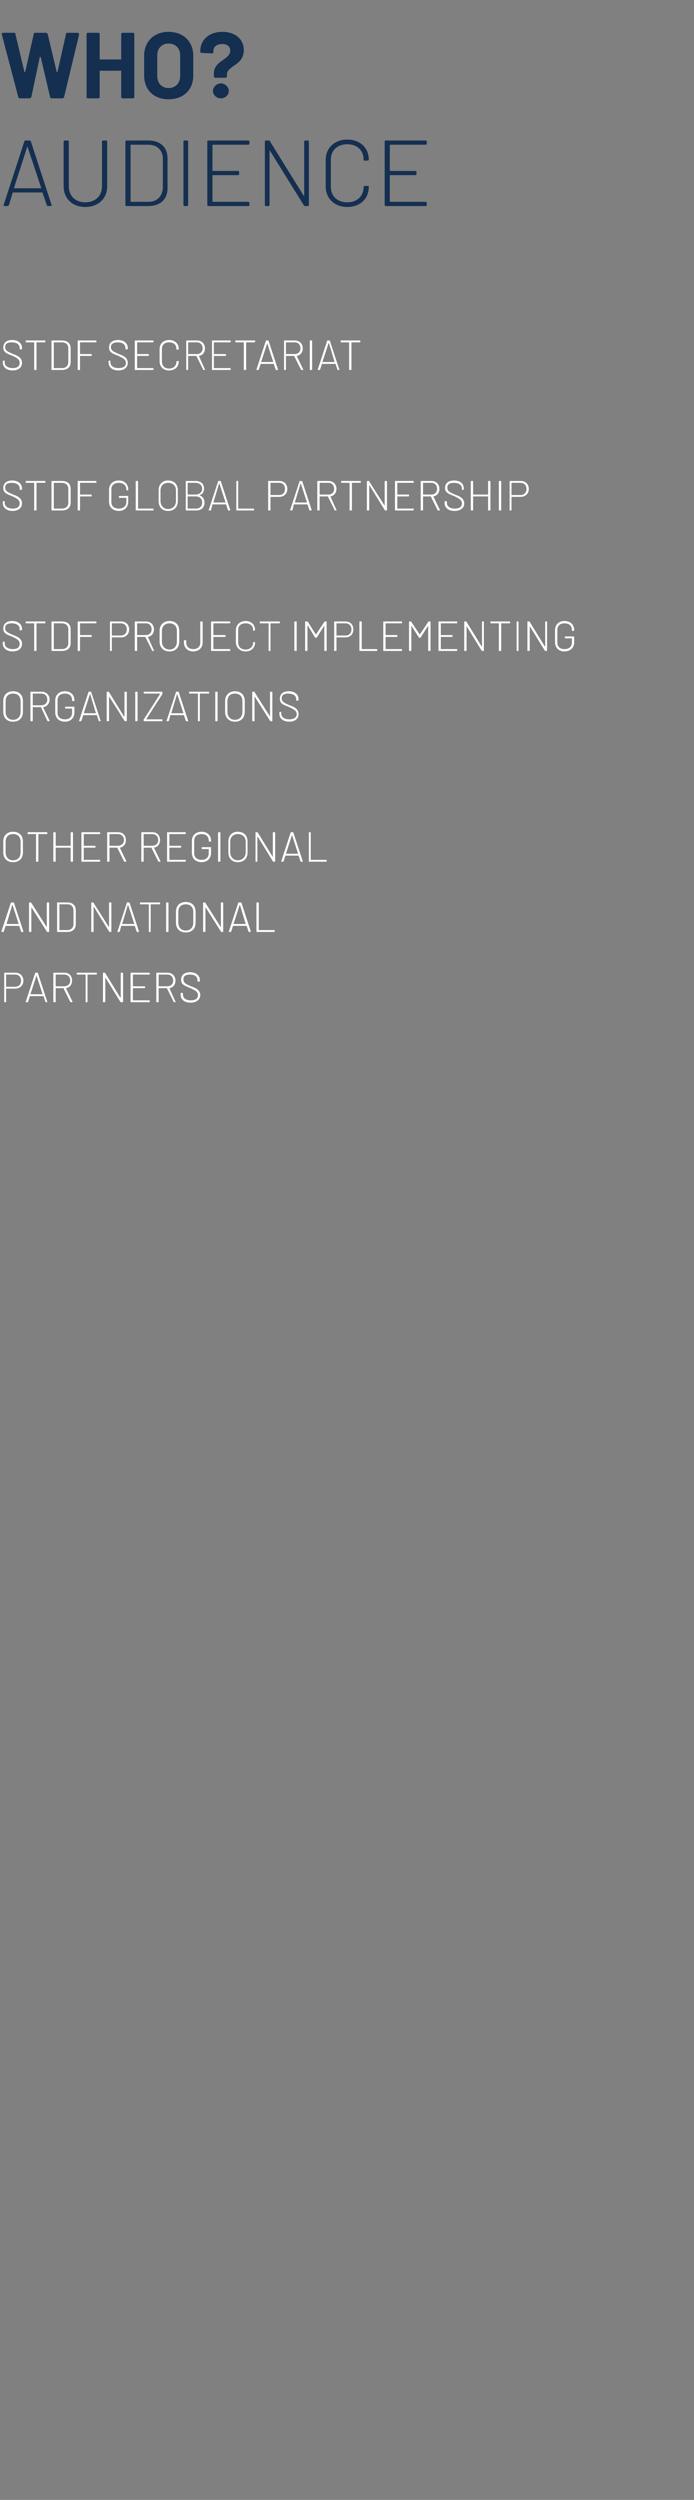 <?xml version="1.0" standalone="no"?><!DOCTYPE svg PUBLIC "-//W3C//DTD SVG 1.1//EN" "http://www.w3.org/Graphics/SVG/1.1/DTD/svg11.dtd"><svg xmlns="http://www.w3.org/2000/svg" version="1.1" width="148.3px" height="533.8px" viewBox="0 -1 148.3 533.8" style="top:-1px"><rect x="0" y="-1" width="148.3" height="533.8" fill="#808080" stroke="none"/>  <desc>WHO? AUDIENCE STDF Secretariat STDF Global Partnership STDF Project implementing organizations Other regional and nat...</desc>  <defs/>  <g id="Polygon170789">    <path d="M 5 208.4 C 5 209.4 4.3 210.1 3.2 210.1 C 3.2 210.1 1.4 210.1 1.4 210.1 C 1.4 210.1 1.3 210.1 1.3 210.1 C 1.3 210.1 1.3 212.9 1.3 212.9 C 1.3 213 1.3 213 1.2 213 C 1.2 213 1 213 1 213 C 0.9 213 0.9 213 0.9 212.9 C 0.9 212.9 0.9 206.8 0.9 206.8 C 0.9 206.7 0.9 206.7 1 206.7 C 1 206.7 3.3 206.7 3.3 206.7 C 4.3 206.7 5 207.4 5 208.4 Z M 4.5 208.4 C 4.5 207.6 4 207.1 3.2 207.1 C 3.2 207.1 1.4 207.1 1.4 207.1 C 1.4 207.1 1.3 207.1 1.3 207.2 C 1.3 207.2 1.3 209.7 1.3 209.7 C 1.3 209.7 1.4 209.7 1.4 209.7 C 1.4 209.7 3.2 209.7 3.2 209.7 C 4 209.7 4.5 209.2 4.5 208.4 Z M 9.7 212.9 C 9.7 212.9 9.3 211.7 9.3 211.7 C 9.3 211.7 9.3 211.7 9.2 211.7 C 9.2 211.7 6.4 211.7 6.4 211.7 C 6.4 211.7 6.4 211.7 6.4 211.7 C 6.4 211.7 6 212.9 6 212.9 C 6 213 6 213 5.9 213 C 5.9 213 5.6 213 5.6 213 C 5.5 213 5.5 213 5.5 212.9 C 5.5 212.9 7.5 206.8 7.5 206.8 C 7.5 206.7 7.6 206.7 7.6 206.7 C 7.6 206.7 8 206.7 8 206.7 C 8.1 206.7 8.1 206.7 8.1 206.8 C 8.1 206.8 10.1 212.9 10.1 212.9 C 10.2 213 10.1 213 10.1 213 C 10.1 213 9.8 213 9.8 213 C 9.7 213 9.7 213 9.7 212.9 Z M 6.6 211.3 C 6.6 211.3 9.1 211.3 9.1 211.3 C 9.1 211.3 9.1 211.3 9.1 211.3 C 9.1 211.3 7.8 207.3 7.8 207.3 C 7.8 207.3 7.8 207.3 7.8 207.3 C 7.8 207.3 6.5 211.3 6.5 211.3 C 6.5 211.3 6.5 211.3 6.6 211.3 Z M 15 212.9 C 15 212.9 13.6 210.1 13.6 210.1 C 13.6 210 13.6 210 13.6 210 C 13.6 210 11.9 210 11.9 210 C 11.9 210 11.9 210 11.9 210.1 C 11.9 210.1 11.9 212.9 11.9 212.9 C 11.9 213 11.8 213 11.8 213 C 11.8 213 11.5 213 11.5 213 C 11.4 213 11.4 213 11.4 212.9 C 11.4 212.9 11.4 206.8 11.4 206.8 C 11.4 206.7 11.4 206.7 11.5 206.7 C 11.5 206.7 13.8 206.7 13.8 206.7 C 14.8 206.7 15.4 207.4 15.4 208.4 C 15.4 209.2 14.9 209.9 14.1 210 C 14.1 210 14.1 210 14.1 210 C 14.1 210 15.5 212.9 15.5 212.9 C 15.5 213 15.5 213 15.4 213 C 15.4 213 15.2 213 15.2 213 C 15.1 213 15.1 213 15 212.9 Z M 11.9 207.2 C 11.9 207.2 11.9 209.6 11.9 209.6 C 11.9 209.6 11.9 209.6 11.9 209.6 C 11.9 209.6 13.7 209.6 13.7 209.6 C 14.5 209.6 15 209.1 15 208.4 C 15 207.6 14.5 207.1 13.7 207.1 C 13.7 207.1 11.9 207.1 11.9 207.1 C 11.9 207.1 11.9 207.1 11.9 207.2 Z M 20.7 206.8 C 20.7 206.8 20.7 207 20.7 207 C 20.7 207.1 20.6 207.1 20.5 207.1 C 20.5 207.1 18.8 207.1 18.8 207.1 C 18.7 207.1 18.7 207.1 18.7 207.2 C 18.7 207.2 18.7 212.9 18.7 212.9 C 18.7 213 18.7 213 18.6 213 C 18.6 213 18.4 213 18.4 213 C 18.3 213 18.3 213 18.3 212.9 C 18.3 212.9 18.3 207.2 18.3 207.2 C 18.3 207.1 18.2 207.1 18.2 207.1 C 18.2 207.1 16.5 207.1 16.5 207.1 C 16.5 207.1 16.4 207.1 16.4 207 C 16.4 207 16.4 206.8 16.4 206.8 C 16.4 206.7 16.5 206.7 16.5 206.7 C 16.5 206.7 20.5 206.7 20.5 206.7 C 20.6 206.7 20.7 206.7 20.7 206.8 Z M 22 212.9 C 22 212.9 22 206.8 22 206.8 C 22 206.7 22 206.7 22.1 206.7 C 22.1 206.7 22.4 206.7 22.4 206.7 C 22.4 206.7 22.5 206.7 22.5 206.8 C 22.5 206.8 25.7 212 25.7 212 C 25.7 212 25.8 212 25.8 212 C 25.8 212 25.8 206.8 25.8 206.8 C 25.8 206.7 25.8 206.7 25.9 206.7 C 25.9 206.7 26.1 206.7 26.1 206.7 C 26.2 206.7 26.3 206.7 26.3 206.8 C 26.3 206.8 26.3 212.9 26.3 212.9 C 26.3 213 26.2 213 26.1 213 C 26.1 213 25.9 213 25.9 213 C 25.8 213 25.8 213 25.7 212.9 C 25.7 212.9 22.5 207.7 22.5 207.7 C 22.5 207.6 22.5 207.7 22.5 207.7 C 22.5 207.7 22.5 212.9 22.5 212.9 C 22.5 213 22.4 213 22.4 213 C 22.4 213 22.1 213 22.1 213 C 22 213 22 213 22 212.9 Z M 31.9 207.1 C 31.9 207.1 28.5 207.1 28.5 207.1 C 28.4 207.1 28.4 207.1 28.4 207.2 C 28.4 207.2 28.4 209.6 28.4 209.6 C 28.4 209.6 28.4 209.6 28.5 209.6 C 28.5 209.6 30.9 209.6 30.9 209.6 C 30.9 209.6 31 209.7 31 209.7 C 31 209.7 31 209.9 31 209.9 C 31 210 30.9 210 30.9 210 C 30.9 210 28.5 210 28.5 210 C 28.4 210 28.4 210.1 28.4 210.1 C 28.4 210.1 28.4 212.5 28.4 212.5 C 28.4 212.6 28.4 212.6 28.5 212.6 C 28.5 212.6 31.9 212.6 31.9 212.6 C 31.9 212.6 32 212.6 32 212.7 C 32 212.7 32 212.9 32 212.9 C 32 213 31.9 213 31.9 213 C 31.9 213 28.1 213 28.1 213 C 28 213 27.9 213 27.9 212.9 C 27.9 212.9 27.9 206.8 27.9 206.8 C 27.9 206.7 28 206.7 28.1 206.7 C 28.1 206.7 31.9 206.7 31.9 206.7 C 31.9 206.7 32 206.7 32 206.8 C 32 206.8 32 207 32 207 C 32 207.1 31.9 207.1 31.9 207.1 Z M 37.1 212.9 C 37.1 212.9 35.7 210.1 35.7 210.1 C 35.7 210 35.7 210 35.6 210 C 35.6 210 34 210 34 210 C 33.9 210 33.9 210 33.9 210.1 C 33.9 210.1 33.9 212.9 33.9 212.9 C 33.9 213 33.9 213 33.8 213 C 33.8 213 33.6 213 33.6 213 C 33.5 213 33.4 213 33.4 212.9 C 33.4 212.9 33.4 206.8 33.4 206.8 C 33.4 206.7 33.5 206.7 33.6 206.7 C 33.6 206.7 35.8 206.7 35.8 206.7 C 36.8 206.7 37.5 207.4 37.5 208.4 C 37.5 209.2 37 209.9 36.2 210 C 36.2 210 36.1 210 36.2 210 C 36.2 210 37.5 212.9 37.5 212.9 C 37.6 213 37.5 213 37.4 213 C 37.4 213 37.2 213 37.2 213 C 37.1 213 37.1 213 37.1 212.9 Z M 33.9 207.2 C 33.9 207.2 33.9 209.6 33.9 209.6 C 33.9 209.6 33.9 209.6 34 209.6 C 34 209.6 35.8 209.6 35.8 209.6 C 36.5 209.6 37 209.1 37 208.4 C 37 207.6 36.5 207.1 35.8 207.1 C 35.8 207.1 34 207.1 34 207.1 C 33.9 207.1 33.9 207.1 33.9 207.2 Z M 38.6 211.4 C 38.6 211.4 38.6 211.2 38.6 211.2 C 38.6 211.1 38.6 211 38.7 211 C 38.7 211 38.9 211 38.9 211 C 39 211 39.1 211.1 39.1 211.2 C 39.1 211.2 39.1 211.4 39.1 211.4 C 39.1 212.1 39.7 212.6 40.8 212.6 C 41.8 212.6 42.3 212.2 42.3 211.5 C 42.3 210.8 41.8 210.5 40.5 209.9 C 39.4 209.5 38.7 209.2 38.7 208.2 C 38.7 207.2 39.4 206.6 40.6 206.6 C 41.9 206.6 42.7 207.3 42.7 208.3 C 42.7 208.3 42.7 208.5 42.7 208.5 C 42.7 208.5 42.7 208.6 42.6 208.6 C 42.6 208.6 42.3 208.6 42.3 208.6 C 42.3 208.6 42.2 208.5 42.2 208.5 C 42.2 208.5 42.2 208.3 42.2 208.3 C 42.2 207.6 41.7 207.1 40.6 207.1 C 39.7 207.1 39.2 207.4 39.2 208.1 C 39.2 208.9 39.7 209.1 40.8 209.6 C 42 210 42.8 210.5 42.8 211.5 C 42.8 212.4 42 213.1 40.7 213.1 C 39.4 213.1 38.6 212.4 38.6 211.4 Z " stroke="none" fill="#fff"/>  </g>  <g id="Polygon170788">    <path d="M 4.5 197.9 C 4.5 197.9 4.1 196.7 4.1 196.7 C 4.1 196.7 4.1 196.7 4.1 196.7 C 4.1 196.7 1.3 196.7 1.3 196.7 C 1.2 196.7 1.2 196.7 1.2 196.7 C 1.2 196.7 0.8 197.9 0.8 197.9 C 0.8 198 0.8 198 0.7 198 C 0.7 198 0.4 198 0.4 198 C 0.4 198 0.3 198 0.3 197.9 C 0.3 197.9 2.3 191.8 2.3 191.8 C 2.4 191.7 2.4 191.7 2.5 191.7 C 2.5 191.7 2.8 191.7 2.8 191.7 C 2.9 191.7 2.9 191.7 3 191.8 C 3 191.8 5 197.9 5 197.9 C 5 198 4.9 198 4.9 198 C 4.9 198 4.6 198 4.6 198 C 4.5 198 4.5 198 4.5 197.9 Z M 1.4 196.3 C 1.4 196.3 3.9 196.3 3.9 196.3 C 3.9 196.3 4 196.3 4 196.3 C 4 196.3 2.7 192.3 2.7 192.3 C 2.7 192.3 2.6 192.3 2.6 192.3 C 2.6 192.3 1.4 196.3 1.4 196.3 C 1.3 196.3 1.4 196.3 1.4 196.3 Z M 6.2 197.9 C 6.2 197.9 6.2 191.8 6.2 191.8 C 6.2 191.7 6.3 191.7 6.3 191.7 C 6.3 191.7 6.6 191.7 6.6 191.7 C 6.7 191.7 6.7 191.7 6.7 191.8 C 6.7 191.8 10 197 10 197 C 10 197 10 197 10 197 C 10 197 10 191.8 10 191.8 C 10 191.7 10.1 191.7 10.1 191.7 C 10.1 191.7 10.4 191.7 10.4 191.7 C 10.4 191.7 10.5 191.7 10.5 191.8 C 10.5 191.8 10.5 197.9 10.5 197.9 C 10.5 198 10.4 198 10.4 198 C 10.4 198 10.1 198 10.1 198 C 10.1 198 10 198 10 197.9 C 10 197.9 6.7 192.7 6.7 192.7 C 6.7 192.6 6.7 192.7 6.7 192.7 C 6.7 192.7 6.7 197.9 6.7 197.9 C 6.7 198 6.7 198 6.6 198 C 6.6 198 6.3 198 6.3 198 C 6.3 198 6.2 198 6.2 197.9 Z M 12.2 197.9 C 12.2 197.9 12.2 191.8 12.2 191.8 C 12.2 191.7 12.2 191.7 12.3 191.7 C 12.3 191.7 14.4 191.7 14.4 191.7 C 15.5 191.7 16.2 192.3 16.2 193.4 C 16.2 193.4 16.2 196.3 16.2 196.3 C 16.2 197.4 15.5 198 14.4 198 C 14.4 198 12.3 198 12.3 198 C 12.2 198 12.2 198 12.2 197.9 Z M 12.7 197.6 C 12.7 197.6 14.4 197.6 14.4 197.6 C 15.2 197.6 15.7 197.1 15.7 196.3 C 15.7 196.3 15.7 193.4 15.7 193.4 C 15.7 192.6 15.2 192.1 14.4 192.1 C 14.4 192.1 12.7 192.1 12.7 192.1 C 12.7 192.1 12.7 192.1 12.7 192.2 C 12.7 192.2 12.7 197.5 12.7 197.5 C 12.7 197.6 12.7 197.6 12.7 197.6 Z M 19.5 197.9 C 19.5 197.9 19.5 191.8 19.5 191.8 C 19.5 191.7 19.6 191.7 19.6 191.7 C 19.6 191.7 19.9 191.7 19.9 191.7 C 20 191.7 20 191.7 20 191.8 C 20 191.8 23.3 197 23.3 197 C 23.3 197 23.3 197 23.3 197 C 23.3 197 23.3 191.8 23.3 191.8 C 23.3 191.7 23.4 191.7 23.4 191.7 C 23.4 191.7 23.7 191.7 23.7 191.7 C 23.8 191.7 23.8 191.7 23.8 191.8 C 23.8 191.8 23.8 197.9 23.8 197.9 C 23.8 198 23.8 198 23.7 198 C 23.7 198 23.4 198 23.4 198 C 23.4 198 23.3 198 23.3 197.9 C 23.3 197.9 20.1 192.7 20.1 192.7 C 20 192.6 20 192.7 20 192.7 C 20 192.7 20 197.9 20 197.9 C 20 198 20 198 19.9 198 C 19.9 198 19.6 198 19.6 198 C 19.6 198 19.5 198 19.5 197.9 Z M 29.2 197.9 C 29.2 197.9 28.8 196.7 28.8 196.7 C 28.8 196.7 28.8 196.7 28.8 196.7 C 28.8 196.7 26 196.7 26 196.7 C 25.9 196.7 25.9 196.7 25.9 196.7 C 25.9 196.7 25.6 197.9 25.6 197.9 C 25.5 198 25.5 198 25.4 198 C 25.4 198 25.1 198 25.1 198 C 25.1 198 25 198 25.1 197.9 C 25.1 197.9 27.1 191.8 27.1 191.8 C 27.1 191.7 27.1 191.7 27.2 191.7 C 27.2 191.7 27.6 191.7 27.6 191.7 C 27.6 191.7 27.7 191.7 27.7 191.8 C 27.7 191.8 29.7 197.9 29.7 197.9 C 29.7 198 29.7 198 29.6 198 C 29.6 198 29.3 198 29.3 198 C 29.2 198 29.2 198 29.2 197.9 Z M 26.1 196.3 C 26.1 196.3 28.6 196.3 28.6 196.3 C 28.7 196.3 28.7 196.3 28.7 196.3 C 28.7 196.3 27.4 192.3 27.4 192.3 C 27.4 192.3 27.3 192.3 27.3 192.3 C 27.3 192.3 26.1 196.3 26.1 196.3 C 26.1 196.3 26.1 196.3 26.1 196.3 Z M 34.2 191.8 C 34.2 191.8 34.2 192 34.2 192 C 34.2 192.1 34.1 192.1 34 192.1 C 34 192.1 32.3 192.1 32.3 192.1 C 32.2 192.1 32.2 192.1 32.2 192.2 C 32.2 192.2 32.2 197.9 32.2 197.9 C 32.2 198 32.2 198 32.1 198 C 32.1 198 31.9 198 31.9 198 C 31.8 198 31.8 198 31.8 197.9 C 31.8 197.9 31.8 192.2 31.8 192.2 C 31.8 192.1 31.7 192.1 31.7 192.1 C 31.7 192.1 30 192.1 30 192.1 C 30 192.1 29.9 192.1 29.9 192 C 29.9 192 29.9 191.8 29.9 191.8 C 29.9 191.7 30 191.7 30 191.7 C 30 191.7 34 191.7 34 191.7 C 34.1 191.7 34.2 191.7 34.2 191.8 Z M 35.5 197.9 C 35.5 197.9 35.5 191.8 35.5 191.8 C 35.5 191.7 35.5 191.7 35.6 191.7 C 35.6 191.7 35.9 191.7 35.9 191.7 C 35.9 191.7 36 191.7 36 191.8 C 36 191.8 36 197.9 36 197.9 C 36 198 35.9 198 35.9 198 C 35.9 198 35.6 198 35.6 198 C 35.5 198 35.5 198 35.5 197.9 Z M 37.6 196 C 37.6 196 37.6 193.7 37.6 193.7 C 37.6 192.4 38.4 191.6 39.7 191.6 C 41 191.6 41.8 192.4 41.8 193.7 C 41.8 193.7 41.8 196 41.8 196 C 41.8 197.3 41 198.1 39.7 198.1 C 38.4 198.1 37.6 197.3 37.6 196 Z M 41.3 196 C 41.3 196 41.3 193.7 41.3 193.7 C 41.3 192.7 40.7 192.1 39.7 192.1 C 38.7 192.1 38.1 192.7 38.1 193.7 C 38.1 193.7 38.1 196 38.1 196 C 38.1 197 38.7 197.7 39.7 197.7 C 40.7 197.7 41.3 197 41.3 196 Z M 43.4 197.9 C 43.4 197.9 43.4 191.8 43.4 191.8 C 43.4 191.7 43.5 191.7 43.5 191.7 C 43.5 191.7 43.8 191.7 43.8 191.7 C 43.8 191.7 43.9 191.7 43.9 191.8 C 43.9 191.8 47.2 197 47.2 197 C 47.2 197 47.2 197 47.2 197 C 47.2 197 47.2 191.8 47.2 191.8 C 47.2 191.7 47.2 191.7 47.3 191.7 C 47.3 191.7 47.6 191.7 47.6 191.7 C 47.6 191.7 47.7 191.7 47.7 191.8 C 47.7 191.8 47.7 197.9 47.7 197.9 C 47.7 198 47.6 198 47.6 198 C 47.6 198 47.3 198 47.3 198 C 47.2 198 47.2 198 47.2 197.9 C 47.2 197.9 43.9 192.7 43.9 192.7 C 43.9 192.6 43.9 192.7 43.9 192.7 C 43.9 192.7 43.9 197.9 43.9 197.9 C 43.9 198 43.8 198 43.8 198 C 43.8 198 43.5 198 43.5 198 C 43.5 198 43.4 198 43.4 197.9 Z M 53.1 197.9 C 53.1 197.9 52.7 196.7 52.7 196.7 C 52.7 196.7 52.7 196.7 52.6 196.7 C 52.6 196.7 49.8 196.7 49.8 196.7 C 49.8 196.7 49.8 196.7 49.8 196.7 C 49.8 196.7 49.4 197.9 49.4 197.9 C 49.4 198 49.4 198 49.3 198 C 49.3 198 49 198 49 198 C 49 198 48.9 198 48.9 197.9 C 48.9 197.9 50.9 191.8 50.9 191.8 C 50.9 191.7 51 191.7 51 191.7 C 51 191.7 51.4 191.7 51.4 191.7 C 51.5 191.7 51.5 191.7 51.6 191.8 C 51.6 191.8 53.6 197.9 53.6 197.9 C 53.6 198 53.5 198 53.5 198 C 53.5 198 53.2 198 53.2 198 C 53.1 198 53.1 198 53.1 197.9 Z M 50 196.3 C 50 196.3 52.5 196.3 52.5 196.3 C 52.5 196.3 52.6 196.3 52.5 196.3 C 52.5 196.3 51.3 192.3 51.3 192.3 C 51.3 192.3 51.2 192.3 51.2 192.3 C 51.2 192.3 49.9 196.3 49.9 196.3 C 49.9 196.3 50 196.3 50 196.3 Z M 54.8 197.9 C 54.8 197.9 54.8 191.8 54.8 191.8 C 54.8 191.7 54.9 191.7 54.9 191.7 C 54.9 191.7 55.2 191.7 55.2 191.7 C 55.3 191.7 55.3 191.7 55.3 191.8 C 55.3 191.8 55.3 197.5 55.3 197.5 C 55.3 197.6 55.3 197.6 55.3 197.6 C 55.3 197.6 58.5 197.6 58.5 197.6 C 58.6 197.6 58.7 197.6 58.7 197.7 C 58.7 197.7 58.7 197.9 58.7 197.9 C 58.7 198 58.6 198 58.5 198 C 58.5 198 54.9 198 54.9 198 C 54.9 198 54.8 198 54.8 197.9 Z " stroke="none" fill="#fff"/>  </g>  <g id="Polygon170787">    <path d="M 0.7 181 C 0.7 181 0.7 178.7 0.7 178.7 C 0.7 177.4 1.5 176.6 2.8 176.6 C 4.1 176.6 4.9 177.4 4.9 178.7 C 4.9 178.7 4.9 181 4.9 181 C 4.9 182.3 4.1 183.1 2.8 183.1 C 1.5 183.1 0.7 182.3 0.7 181 Z M 4.4 181 C 4.4 181 4.4 178.7 4.4 178.7 C 4.4 177.7 3.8 177.1 2.8 177.1 C 1.8 177.1 1.2 177.7 1.2 178.7 C 1.2 178.7 1.2 181 1.2 181 C 1.2 182 1.8 182.7 2.8 182.7 C 3.8 182.7 4.4 182 4.4 181 Z M 10.1 176.8 C 10.1 176.8 10.1 177 10.1 177 C 10.1 177.1 10.1 177.1 10 177.1 C 10 177.1 8.2 177.1 8.2 177.1 C 8.2 177.1 8.2 177.1 8.2 177.2 C 8.2 177.2 8.2 182.9 8.2 182.9 C 8.2 183 8.1 183 8.1 183 C 8.1 183 7.8 183 7.8 183 C 7.7 183 7.7 183 7.7 182.9 C 7.7 182.9 7.7 177.2 7.7 177.2 C 7.7 177.1 7.7 177.1 7.7 177.1 C 7.7 177.1 6 177.1 6 177.1 C 5.9 177.1 5.9 177.1 5.9 177 C 5.9 177 5.9 176.8 5.9 176.8 C 5.9 176.7 5.9 176.7 6 176.7 C 6 176.7 10 176.7 10 176.7 C 10.1 176.7 10.1 176.7 10.1 176.8 Z M 15.2 176.7 C 15.2 176.7 15.5 176.7 15.5 176.7 C 15.5 176.7 15.6 176.7 15.6 176.8 C 15.6 176.8 15.6 182.9 15.6 182.9 C 15.6 183 15.5 183 15.5 183 C 15.5 183 15.2 183 15.2 183 C 15.1 183 15.1 183 15.1 182.9 C 15.1 182.9 15.1 180.1 15.1 180.1 C 15.1 180.1 15.1 180 15 180 C 15 180 12 180 12 180 C 11.9 180 11.9 180.1 11.9 180.1 C 11.9 180.1 11.9 182.9 11.9 182.9 C 11.9 183 11.9 183 11.8 183 C 11.8 183 11.5 183 11.5 183 C 11.5 183 11.4 183 11.4 182.9 C 11.4 182.9 11.4 176.8 11.4 176.8 C 11.4 176.7 11.5 176.7 11.5 176.7 C 11.5 176.7 11.8 176.7 11.8 176.7 C 11.9 176.7 11.9 176.7 11.9 176.8 C 11.9 176.8 11.9 179.6 11.9 179.6 C 11.9 179.6 11.9 179.6 12 179.6 C 12 179.6 15 179.6 15 179.6 C 15.1 179.6 15.1 179.6 15.1 179.6 C 15.1 179.6 15.1 176.8 15.1 176.8 C 15.1 176.7 15.1 176.7 15.2 176.7 Z M 21.3 177.1 C 21.3 177.1 17.9 177.1 17.9 177.1 C 17.9 177.1 17.9 177.1 17.9 177.2 C 17.9 177.2 17.9 179.6 17.9 179.6 C 17.9 179.6 17.9 179.6 17.9 179.6 C 17.9 179.6 20.3 179.6 20.3 179.6 C 20.4 179.6 20.4 179.7 20.4 179.7 C 20.4 179.7 20.4 179.9 20.4 179.9 C 20.4 180 20.4 180 20.3 180 C 20.3 180 17.9 180 17.9 180 C 17.9 180 17.9 180.1 17.9 180.1 C 17.9 180.1 17.9 182.5 17.9 182.5 C 17.9 182.6 17.9 182.6 17.9 182.6 C 17.9 182.6 21.3 182.6 21.3 182.6 C 21.4 182.6 21.4 182.6 21.4 182.7 C 21.4 182.7 21.4 182.9 21.4 182.9 C 21.4 183 21.4 183 21.3 183 C 21.3 183 17.5 183 17.5 183 C 17.4 183 17.4 183 17.4 182.9 C 17.4 182.9 17.4 176.8 17.4 176.8 C 17.4 176.7 17.4 176.7 17.5 176.7 C 17.5 176.7 21.3 176.7 21.3 176.7 C 21.4 176.7 21.4 176.7 21.4 176.8 C 21.4 176.8 21.4 177 21.4 177 C 21.4 177.1 21.4 177.1 21.3 177.1 Z M 26.5 182.9 C 26.5 182.9 25.1 180.1 25.1 180.1 C 25.1 180 25.1 180 25.1 180 C 25.1 180 23.4 180 23.4 180 C 23.4 180 23.4 180 23.4 180.1 C 23.4 180.1 23.4 182.9 23.4 182.9 C 23.4 183 23.3 183 23.3 183 C 23.3 183 23 183 23 183 C 22.9 183 22.9 183 22.9 182.9 C 22.9 182.9 22.9 176.8 22.9 176.8 C 22.9 176.7 22.9 176.7 23 176.7 C 23 176.7 25.2 176.7 25.2 176.7 C 26.3 176.7 26.9 177.4 26.9 178.4 C 26.9 179.2 26.4 179.9 25.6 180 C 25.6 180 25.6 180 25.6 180 C 25.6 180 27 182.9 27 182.9 C 27 183 27 183 26.9 183 C 26.9 183 26.6 183 26.6 183 C 26.6 183 26.5 183 26.5 182.9 Z M 23.4 177.2 C 23.4 177.2 23.4 179.6 23.4 179.6 C 23.4 179.6 23.4 179.6 23.4 179.6 C 23.4 179.6 25.2 179.6 25.2 179.6 C 25.9 179.6 26.5 179.1 26.5 178.4 C 26.5 177.6 25.9 177.1 25.2 177.1 C 25.2 177.1 23.4 177.1 23.4 177.1 C 23.4 177.1 23.4 177.1 23.4 177.2 Z M 33.8 182.9 C 33.8 182.9 32.4 180.1 32.4 180.1 C 32.4 180 32.4 180 32.4 180 C 32.4 180 30.7 180 30.7 180 C 30.7 180 30.7 180 30.7 180.1 C 30.7 180.1 30.7 182.9 30.7 182.9 C 30.7 183 30.6 183 30.6 183 C 30.6 183 30.3 183 30.3 183 C 30.2 183 30.2 183 30.2 182.9 C 30.2 182.9 30.2 176.8 30.2 176.8 C 30.2 176.7 30.2 176.7 30.3 176.7 C 30.3 176.7 32.6 176.7 32.6 176.7 C 33.6 176.7 34.2 177.4 34.2 178.4 C 34.2 179.2 33.7 179.9 32.9 180 C 32.9 180 32.9 180 32.9 180 C 32.9 180 34.3 182.9 34.3 182.9 C 34.3 183 34.3 183 34.2 183 C 34.2 183 33.9 183 33.9 183 C 33.9 183 33.8 183 33.8 182.9 Z M 30.7 177.2 C 30.7 177.2 30.7 179.6 30.7 179.6 C 30.7 179.6 30.7 179.6 30.7 179.6 C 30.7 179.6 32.5 179.6 32.5 179.6 C 33.3 179.6 33.8 179.1 33.8 178.4 C 33.8 177.6 33.3 177.1 32.5 177.1 C 32.5 177.1 30.7 177.1 30.7 177.1 C 30.7 177.1 30.7 177.1 30.7 177.2 Z M 39.6 177.1 C 39.6 177.1 36.2 177.1 36.2 177.1 C 36.2 177.1 36.2 177.1 36.2 177.2 C 36.2 177.2 36.2 179.6 36.2 179.6 C 36.2 179.6 36.2 179.6 36.2 179.6 C 36.2 179.6 38.6 179.6 38.6 179.6 C 38.7 179.6 38.7 179.7 38.7 179.7 C 38.7 179.7 38.7 179.9 38.7 179.9 C 38.7 180 38.7 180 38.6 180 C 38.6 180 36.2 180 36.2 180 C 36.2 180 36.2 180.1 36.2 180.1 C 36.2 180.1 36.2 182.5 36.2 182.5 C 36.2 182.6 36.2 182.6 36.2 182.6 C 36.2 182.6 39.6 182.6 39.6 182.6 C 39.7 182.6 39.7 182.6 39.7 182.7 C 39.7 182.7 39.7 182.9 39.7 182.9 C 39.7 183 39.7 183 39.6 183 C 39.6 183 35.8 183 35.8 183 C 35.7 183 35.7 183 35.7 182.9 C 35.7 182.9 35.7 176.8 35.7 176.8 C 35.7 176.7 35.7 176.7 35.8 176.7 C 35.8 176.7 39.6 176.7 39.6 176.7 C 39.7 176.7 39.7 176.7 39.7 176.8 C 39.7 176.8 39.7 177 39.7 177 C 39.7 177.1 39.7 177.1 39.6 177.1 Z M 41 181.1 C 41 181.1 41 178.6 41 178.6 C 41 177.4 41.8 176.6 43.1 176.6 C 44.3 176.6 45.1 177.4 45.1 178.5 C 45.1 178.5 45.1 178.6 45.1 178.6 C 45.1 178.7 45.1 178.7 45 178.7 C 45 178.7 44.7 178.7 44.7 178.7 C 44.7 178.7 44.6 178.7 44.6 178.6 C 44.6 178.6 44.6 178.5 44.6 178.5 C 44.6 177.6 44 177.1 43.1 177.1 C 42.1 177.1 41.5 177.6 41.5 178.5 C 41.5 178.5 41.5 181.2 41.5 181.2 C 41.5 182.1 42.1 182.6 43.1 182.6 C 44 182.6 44.6 182.1 44.6 181.2 C 44.6 181.2 44.6 180.3 44.6 180.3 C 44.6 180.3 44.6 180.3 44.6 180.3 C 44.6 180.3 43.2 180.3 43.2 180.3 C 43.1 180.3 43.1 180.2 43.1 180.2 C 43.1 180.2 43.1 180 43.1 180 C 43.1 179.9 43.1 179.9 43.2 179.9 C 43.2 179.9 45 179.9 45 179.9 C 45.1 179.9 45.1 179.9 45.1 180 C 45.1 180 45.1 181.1 45.1 181.1 C 45.1 182.3 44.3 183.1 43.1 183.1 C 41.8 183.1 41 182.3 41 181.1 Z M 46.6 182.9 C 46.6 182.9 46.6 176.8 46.6 176.8 C 46.6 176.7 46.7 176.7 46.8 176.7 C 46.8 176.7 47 176.7 47 176.7 C 47.1 176.7 47.1 176.7 47.1 176.8 C 47.1 176.8 47.1 182.9 47.1 182.9 C 47.1 183 47.1 183 47 183 C 47 183 46.8 183 46.8 183 C 46.7 183 46.6 183 46.6 182.9 Z M 48.8 181 C 48.8 181 48.8 178.7 48.8 178.7 C 48.8 177.4 49.6 176.6 50.8 176.6 C 52.1 176.6 52.9 177.4 52.9 178.7 C 52.9 178.7 52.9 181 52.9 181 C 52.9 182.3 52.1 183.1 50.8 183.1 C 49.6 183.1 48.8 182.3 48.8 181 Z M 52.5 181 C 52.5 181 52.5 178.7 52.5 178.7 C 52.5 177.7 51.8 177.1 50.8 177.1 C 49.9 177.1 49.2 177.7 49.2 178.7 C 49.2 178.7 49.2 181 49.2 181 C 49.2 182 49.9 182.7 50.8 182.7 C 51.8 182.7 52.5 182 52.5 181 Z M 54.6 182.9 C 54.6 182.9 54.6 176.8 54.6 176.8 C 54.6 176.7 54.6 176.7 54.7 176.7 C 54.7 176.7 54.9 176.7 54.9 176.7 C 55 176.7 55 176.7 55.1 176.8 C 55.1 176.8 58.3 182 58.3 182 C 58.3 182 58.3 182 58.3 182 C 58.3 182 58.3 176.8 58.3 176.8 C 58.3 176.7 58.4 176.7 58.5 176.7 C 58.5 176.7 58.7 176.7 58.7 176.7 C 58.8 176.7 58.8 176.7 58.8 176.8 C 58.8 176.8 58.8 182.9 58.8 182.9 C 58.8 183 58.8 183 58.7 183 C 58.7 183 58.4 183 58.4 183 C 58.4 183 58.3 183 58.3 182.9 C 58.3 182.9 55.1 177.7 55.1 177.7 C 55.1 177.6 55 177.7 55 177.7 C 55 177.7 55 182.9 55 182.9 C 55 183 55 183 54.9 183 C 54.9 183 54.7 183 54.7 183 C 54.6 183 54.6 183 54.6 182.9 Z M 64.2 182.9 C 64.2 182.9 63.8 181.7 63.8 181.7 C 63.8 181.7 63.8 181.7 63.8 181.7 C 63.8 181.7 61 181.7 61 181.7 C 61 181.7 61 181.7 61 181.7 C 61 181.7 60.6 182.9 60.6 182.9 C 60.6 183 60.5 183 60.5 183 C 60.5 183 60.2 183 60.2 183 C 60.1 183 60.1 183 60.1 182.9 C 60.1 182.9 62.1 176.8 62.1 176.8 C 62.1 176.7 62.1 176.7 62.2 176.7 C 62.2 176.7 62.6 176.7 62.6 176.7 C 62.6 176.7 62.7 176.7 62.7 176.8 C 62.7 176.8 64.7 182.9 64.7 182.9 C 64.7 183 64.7 183 64.6 183 C 64.6 183 64.3 183 64.3 183 C 64.3 183 64.2 183 64.2 182.9 Z M 61.1 181.3 C 61.1 181.3 63.7 181.3 63.7 181.3 C 63.7 181.3 63.7 181.3 63.7 181.3 C 63.7 181.3 62.4 177.3 62.4 177.3 C 62.4 177.3 62.4 177.3 62.4 177.3 C 62.4 177.3 61.1 181.3 61.1 181.3 C 61.1 181.3 61.1 181.3 61.1 181.3 Z M 66 182.9 C 66 182.9 66 176.8 66 176.8 C 66 176.7 66 176.7 66.1 176.7 C 66.1 176.7 66.3 176.7 66.3 176.7 C 66.4 176.7 66.4 176.7 66.4 176.8 C 66.4 176.8 66.4 182.5 66.4 182.5 C 66.4 182.6 66.5 182.6 66.5 182.6 C 66.5 182.6 69.7 182.6 69.7 182.6 C 69.8 182.6 69.8 182.6 69.8 182.7 C 69.8 182.7 69.8 182.9 69.8 182.9 C 69.8 183 69.8 183 69.7 183 C 69.7 183 66.1 183 66.1 183 C 66 183 66 183 66 182.9 Z " stroke="none" fill="#fff"/>  </g>  <g id="Polygon170786">    <path d="M 0.7 151 C 0.7 151 0.7 148.7 0.7 148.7 C 0.7 147.4 1.5 146.6 2.8 146.6 C 4.1 146.6 4.9 147.4 4.9 148.7 C 4.9 148.7 4.9 151 4.9 151 C 4.9 152.3 4.1 153.1 2.8 153.1 C 1.5 153.1 0.7 152.3 0.7 151 Z M 4.4 151 C 4.4 151 4.4 148.7 4.4 148.7 C 4.4 147.7 3.8 147.1 2.8 147.1 C 1.8 147.1 1.2 147.7 1.2 148.7 C 1.2 148.7 1.2 151 1.2 151 C 1.2 152 1.8 152.7 2.8 152.7 C 3.8 152.7 4.4 152 4.4 151 Z M 10.1 152.9 C 10.1 152.9 8.8 150.1 8.8 150.1 C 8.7 150 8.7 150 8.7 150 C 8.7 150 7 150 7 150 C 7 150 7 150 7 150.1 C 7 150.1 7 152.9 7 152.9 C 7 153 6.9 153 6.9 153 C 6.9 153 6.6 153 6.6 153 C 6.6 153 6.5 153 6.5 152.9 C 6.5 152.9 6.5 146.8 6.5 146.8 C 6.5 146.7 6.6 146.7 6.6 146.7 C 6.6 146.7 8.9 146.7 8.9 146.7 C 9.9 146.7 10.6 147.4 10.6 148.4 C 10.6 149.2 10 149.9 9.3 150 C 9.2 150 9.2 150 9.2 150 C 9.2 150 10.6 152.9 10.6 152.9 C 10.6 153 10.6 153 10.5 153 C 10.5 153 10.3 153 10.3 153 C 10.2 153 10.2 153 10.1 152.9 Z M 7 147.2 C 7 147.2 7 149.6 7 149.6 C 7 149.6 7 149.6 7 149.6 C 7 149.6 8.8 149.6 8.8 149.6 C 9.6 149.6 10.1 149.1 10.1 148.4 C 10.1 147.6 9.6 147.1 8.8 147.1 C 8.8 147.1 7 147.1 7 147.1 C 7 147.1 7 147.1 7 147.2 Z M 11.8 151.1 C 11.8 151.1 11.8 148.6 11.8 148.6 C 11.8 147.4 12.6 146.6 13.9 146.6 C 15.1 146.6 15.9 147.4 15.9 148.5 C 15.9 148.5 15.9 148.6 15.9 148.6 C 15.9 148.7 15.9 148.7 15.8 148.7 C 15.8 148.7 15.6 148.7 15.6 148.7 C 15.5 148.7 15.4 148.7 15.4 148.6 C 15.4 148.6 15.4 148.5 15.4 148.5 C 15.4 147.6 14.8 147.1 13.9 147.1 C 12.9 147.1 12.3 147.6 12.3 148.5 C 12.3 148.5 12.3 151.2 12.3 151.2 C 12.3 152.1 12.9 152.6 13.9 152.6 C 14.8 152.6 15.4 152.1 15.4 151.2 C 15.4 151.2 15.4 150.3 15.4 150.3 C 15.4 150.3 15.4 150.3 15.4 150.3 C 15.4 150.3 14 150.3 14 150.3 C 14 150.3 13.9 150.2 13.9 150.2 C 13.9 150.2 13.9 150 13.9 150 C 13.9 149.9 14 149.9 14 149.9 C 14 149.9 15.8 149.9 15.8 149.9 C 15.9 149.9 15.9 149.9 15.9 150 C 15.9 150 15.9 151.1 15.9 151.1 C 15.9 152.3 15.1 153.1 13.9 153.1 C 12.6 153.1 11.8 152.3 11.8 151.1 Z M 21.1 152.9 C 21.1 152.9 20.7 151.7 20.7 151.7 C 20.7 151.7 20.7 151.7 20.6 151.7 C 20.6 151.7 17.8 151.7 17.8 151.7 C 17.8 151.7 17.8 151.7 17.8 151.7 C 17.8 151.7 17.4 152.9 17.4 152.9 C 17.4 153 17.4 153 17.3 153 C 17.3 153 17 153 17 153 C 16.9 153 16.9 153 16.9 152.9 C 16.9 152.9 18.9 146.8 18.9 146.8 C 18.9 146.7 19 146.7 19 146.7 C 19 146.7 19.4 146.7 19.4 146.7 C 19.5 146.7 19.5 146.7 19.5 146.8 C 19.5 146.8 21.5 152.9 21.5 152.9 C 21.6 153 21.5 153 21.5 153 C 21.5 153 21.2 153 21.2 153 C 21.1 153 21.1 153 21.1 152.9 Z M 18 151.3 C 18 151.3 20.5 151.3 20.5 151.3 C 20.5 151.3 20.5 151.3 20.5 151.3 C 20.5 151.3 19.3 147.3 19.3 147.3 C 19.2 147.3 19.2 147.3 19.2 147.3 C 19.2 147.3 17.9 151.3 17.9 151.3 C 17.9 151.3 17.9 151.3 18 151.3 Z M 22.8 152.9 C 22.8 152.9 22.8 146.8 22.8 146.8 C 22.8 146.7 22.9 146.7 22.9 146.7 C 22.9 146.7 23.2 146.7 23.2 146.7 C 23.2 146.7 23.3 146.7 23.3 146.8 C 23.3 146.8 26.5 152 26.5 152 C 26.6 152 26.6 152 26.6 152 C 26.6 152 26.6 146.8 26.6 146.8 C 26.6 146.7 26.6 146.7 26.7 146.7 C 26.7 146.7 27 146.7 27 146.7 C 27 146.7 27.1 146.7 27.1 146.8 C 27.1 146.8 27.1 152.9 27.1 152.9 C 27.1 153 27 153 27 153 C 27 153 26.7 153 26.7 153 C 26.6 153 26.6 153 26.6 152.9 C 26.6 152.9 23.3 147.7 23.3 147.7 C 23.3 147.6 23.3 147.7 23.3 147.7 C 23.3 147.7 23.3 152.9 23.3 152.9 C 23.3 153 23.2 153 23.2 153 C 23.2 153 22.9 153 22.9 153 C 22.9 153 22.8 153 22.8 152.9 Z M 28.9 152.9 C 28.9 152.9 28.9 146.8 28.9 146.8 C 28.9 146.7 28.9 146.7 29 146.7 C 29 146.7 29.3 146.7 29.3 146.7 C 29.3 146.7 29.4 146.7 29.4 146.8 C 29.4 146.8 29.4 152.9 29.4 152.9 C 29.4 153 29.3 153 29.3 153 C 29.3 153 29 153 29 153 C 28.9 153 28.9 153 28.9 152.9 Z M 30.7 152.9 C 30.7 152.9 30.7 152.6 30.7 152.6 C 30.7 152.6 30.7 152.5 30.8 152.5 C 30.8 152.5 34.2 147.2 34.2 147.2 C 34.2 147.2 34.2 147.1 34.1 147.1 C 34.1 147.1 30.8 147.1 30.8 147.1 C 30.8 147.1 30.7 147.1 30.7 147 C 30.7 147 30.7 146.8 30.7 146.8 C 30.7 146.7 30.8 146.7 30.8 146.7 C 30.8 146.7 34.6 146.7 34.6 146.7 C 34.7 146.7 34.7 146.7 34.7 146.8 C 34.7 146.8 34.7 147.1 34.7 147.1 C 34.7 147.1 34.7 147.2 34.7 147.2 C 34.7 147.2 31.3 152.5 31.3 152.5 C 31.3 152.6 31.3 152.6 31.3 152.6 C 31.3 152.6 34.6 152.6 34.6 152.6 C 34.7 152.6 34.7 152.6 34.7 152.7 C 34.7 152.7 34.7 152.9 34.7 152.9 C 34.7 153 34.7 153 34.6 153 C 34.6 153 30.8 153 30.8 153 C 30.8 153 30.7 153 30.7 152.9 Z M 39.7 152.9 C 39.7 152.9 39.3 151.7 39.3 151.7 C 39.3 151.7 39.3 151.7 39.3 151.7 C 39.3 151.7 36.5 151.7 36.5 151.7 C 36.5 151.7 36.4 151.7 36.4 151.7 C 36.4 151.7 36.1 152.9 36.1 152.9 C 36 153 36 153 35.9 153 C 35.9 153 35.7 153 35.7 153 C 35.6 153 35.5 153 35.6 152.9 C 35.6 152.9 37.6 146.8 37.6 146.8 C 37.6 146.7 37.6 146.7 37.7 146.7 C 37.7 146.7 38.1 146.7 38.1 146.7 C 38.1 146.7 38.2 146.7 38.2 146.8 C 38.2 146.8 40.2 152.9 40.2 152.9 C 40.2 153 40.2 153 40.1 153 C 40.1 153 39.8 153 39.8 153 C 39.8 153 39.7 153 39.7 152.9 Z M 36.6 151.3 C 36.6 151.3 39.1 151.3 39.1 151.3 C 39.2 151.3 39.2 151.3 39.2 151.3 C 39.2 151.3 37.9 147.3 37.9 147.3 C 37.9 147.3 37.9 147.3 37.8 147.3 C 37.8 147.3 36.6 151.3 36.6 151.3 C 36.6 151.3 36.6 151.3 36.6 151.3 Z M 44.7 146.8 C 44.7 146.8 44.7 147 44.7 147 C 44.7 147.1 44.6 147.1 44.6 147.1 C 44.6 147.1 42.8 147.1 42.8 147.1 C 42.8 147.1 42.7 147.1 42.7 147.2 C 42.7 147.2 42.7 152.9 42.7 152.9 C 42.7 153 42.7 153 42.6 153 C 42.6 153 42.4 153 42.4 153 C 42.3 153 42.3 153 42.3 152.9 C 42.3 152.9 42.3 147.2 42.3 147.2 C 42.3 147.1 42.2 147.1 42.2 147.1 C 42.2 147.1 40.5 147.1 40.5 147.1 C 40.5 147.1 40.4 147.1 40.4 147 C 40.4 147 40.4 146.8 40.4 146.8 C 40.4 146.7 40.5 146.7 40.5 146.7 C 40.5 146.7 44.6 146.7 44.6 146.7 C 44.6 146.7 44.7 146.7 44.7 146.8 Z M 46 152.9 C 46 152.9 46 146.8 46 146.8 C 46 146.7 46.1 146.7 46.1 146.7 C 46.1 146.7 46.4 146.7 46.4 146.7 C 46.4 146.7 46.5 146.7 46.5 146.8 C 46.5 146.8 46.5 152.9 46.5 152.9 C 46.5 153 46.4 153 46.4 153 C 46.4 153 46.1 153 46.1 153 C 46.1 153 46 153 46 152.9 Z M 48.1 151 C 48.1 151 48.1 148.7 48.1 148.7 C 48.1 147.4 49 146.6 50.2 146.6 C 51.5 146.6 52.3 147.4 52.3 148.7 C 52.3 148.7 52.3 151 52.3 151 C 52.3 152.3 51.5 153.1 50.2 153.1 C 49 153.1 48.1 152.3 48.1 151 Z M 51.8 151 C 51.8 151 51.8 148.7 51.8 148.7 C 51.8 147.7 51.2 147.1 50.2 147.1 C 49.2 147.1 48.6 147.7 48.6 148.7 C 48.6 148.7 48.6 151 48.6 151 C 48.6 152 49.2 152.7 50.2 152.7 C 51.2 152.7 51.8 152 51.8 151 Z M 53.9 152.9 C 53.9 152.9 53.9 146.8 53.9 146.8 C 53.9 146.7 54 146.7 54 146.7 C 54 146.7 54.3 146.7 54.3 146.7 C 54.4 146.7 54.4 146.7 54.4 146.8 C 54.4 146.8 57.7 152 57.7 152 C 57.7 152 57.7 152 57.7 152 C 57.7 152 57.7 146.8 57.7 146.8 C 57.7 146.7 57.8 146.7 57.8 146.7 C 57.8 146.7 58.1 146.7 58.1 146.7 C 58.1 146.7 58.2 146.7 58.2 146.8 C 58.2 146.8 58.2 152.9 58.2 152.9 C 58.2 153 58.1 153 58.1 153 C 58.1 153 57.8 153 57.8 153 C 57.8 153 57.7 153 57.7 152.9 C 57.7 152.9 54.4 147.7 54.4 147.7 C 54.4 147.6 54.4 147.7 54.4 147.7 C 54.4 147.7 54.4 152.9 54.4 152.9 C 54.4 153 54.4 153 54.3 153 C 54.3 153 54 153 54 153 C 54 153 53.9 153 53.9 152.9 Z M 59.7 151.4 C 59.7 151.4 59.7 151.2 59.7 151.2 C 59.7 151.1 59.7 151 59.8 151 C 59.8 151 60 151 60 151 C 60.1 151 60.1 151.1 60.1 151.2 C 60.1 151.2 60.1 151.4 60.1 151.4 C 60.1 152.1 60.8 152.6 61.8 152.6 C 62.8 152.6 63.4 152.2 63.4 151.5 C 63.4 150.8 62.9 150.5 61.6 149.9 C 60.5 149.5 59.8 149.2 59.8 148.2 C 59.8 147.2 60.5 146.6 61.7 146.6 C 63 146.6 63.8 147.3 63.8 148.3 C 63.8 148.3 63.8 148.5 63.8 148.5 C 63.8 148.5 63.7 148.6 63.7 148.6 C 63.7 148.6 63.4 148.6 63.4 148.6 C 63.3 148.6 63.3 148.5 63.3 148.5 C 63.3 148.5 63.3 148.3 63.3 148.3 C 63.3 147.6 62.7 147.1 61.6 147.1 C 60.7 147.1 60.2 147.4 60.2 148.1 C 60.2 148.9 60.8 149.1 61.9 149.6 C 63.1 150 63.8 150.5 63.8 151.5 C 63.8 152.4 63.1 153.1 61.8 153.1 C 60.5 153.1 59.7 152.4 59.7 151.4 Z " stroke="none" fill="#fff"/>  </g>  <g id="Polygon170785">    <path d="M 0.6 136.4 C 0.6 136.4 0.6 136.2 0.6 136.2 C 0.6 136.1 0.6 136 0.7 136 C 0.7 136 0.9 136 0.9 136 C 1 136 1 136.1 1 136.2 C 1 136.2 1 136.4 1 136.4 C 1 137.1 1.7 137.6 2.7 137.6 C 3.7 137.6 4.2 137.2 4.2 136.5 C 4.2 135.8 3.8 135.5 2.5 134.9 C 1.4 134.5 0.7 134.2 0.7 133.2 C 0.7 132.2 1.4 131.6 2.6 131.6 C 3.9 131.6 4.7 132.3 4.7 133.3 C 4.7 133.3 4.7 133.5 4.7 133.5 C 4.7 133.5 4.6 133.6 4.6 133.6 C 4.6 133.6 4.3 133.6 4.3 133.6 C 4.2 133.6 4.2 133.5 4.2 133.5 C 4.2 133.5 4.2 133.3 4.2 133.3 C 4.2 132.6 3.6 132.1 2.5 132.1 C 1.6 132.1 1.1 132.4 1.1 133.1 C 1.1 133.9 1.7 134.1 2.8 134.6 C 4 135 4.7 135.5 4.7 136.5 C 4.7 137.4 4 138.1 2.7 138.1 C 1.4 138.1 0.6 137.4 0.6 136.4 Z M 9.7 131.8 C 9.7 131.8 9.7 132 9.7 132 C 9.7 132.1 9.7 132.1 9.6 132.1 C 9.6 132.1 7.8 132.1 7.8 132.1 C 7.8 132.1 7.8 132.1 7.8 132.2 C 7.8 132.2 7.8 137.9 7.8 137.9 C 7.8 138 7.7 138 7.7 138 C 7.7 138 7.4 138 7.4 138 C 7.3 138 7.3 138 7.3 137.9 C 7.3 137.9 7.3 132.2 7.3 132.2 C 7.3 132.1 7.3 132.1 7.3 132.1 C 7.3 132.1 5.6 132.1 5.6 132.1 C 5.5 132.1 5.5 132.1 5.5 132 C 5.5 132 5.5 131.8 5.5 131.8 C 5.5 131.7 5.5 131.7 5.6 131.7 C 5.6 131.7 9.6 131.7 9.6 131.7 C 9.7 131.7 9.7 131.7 9.7 131.8 Z M 11 137.9 C 11 137.9 11 131.8 11 131.8 C 11 131.7 11.1 131.7 11.2 131.7 C 11.2 131.7 13.2 131.7 13.2 131.7 C 14.4 131.7 15.1 132.3 15.1 133.4 C 15.1 133.4 15.1 136.3 15.1 136.3 C 15.1 137.4 14.4 138 13.2 138 C 13.2 138 11.2 138 11.2 138 C 11.1 138 11 138 11 137.9 Z M 11.6 137.6 C 11.6 137.6 13.2 137.6 13.2 137.6 C 14.1 137.6 14.6 137.1 14.6 136.3 C 14.6 136.3 14.6 133.4 14.6 133.4 C 14.6 132.6 14.1 132.1 13.2 132.1 C 13.2 132.1 11.6 132.1 11.6 132.1 C 11.5 132.1 11.5 132.1 11.5 132.2 C 11.5 132.2 11.5 137.5 11.5 137.5 C 11.5 137.6 11.5 137.6 11.6 137.6 Z M 20.5 132.1 C 20.5 132.1 17.1 132.1 17.1 132.1 C 17.1 132.1 17.1 132.1 17.1 132.2 C 17.1 132.2 17.1 134.6 17.1 134.6 C 17.1 134.6 17.1 134.6 17.1 134.6 C 17.1 134.6 19.5 134.6 19.5 134.6 C 19.6 134.6 19.6 134.7 19.6 134.7 C 19.6 134.7 19.6 134.9 19.6 134.9 C 19.6 135 19.6 135 19.5 135 C 19.5 135 17.1 135 17.1 135 C 17.1 135 17.1 135.1 17.1 135.1 C 17.1 135.1 17.1 137.9 17.1 137.9 C 17.1 138 17 138 17 138 C 17 138 16.7 138 16.7 138 C 16.6 138 16.6 138 16.6 137.9 C 16.6 137.9 16.6 131.8 16.6 131.8 C 16.6 131.7 16.6 131.7 16.7 131.7 C 16.7 131.7 20.5 131.7 20.5 131.7 C 20.6 131.7 20.6 131.7 20.6 131.8 C 20.6 131.8 20.6 132 20.6 132 C 20.6 132.1 20.6 132.1 20.5 132.1 Z M 27.6 133.4 C 27.6 134.4 26.9 135.1 25.9 135.1 C 25.9 135.1 24 135.1 24 135.1 C 24 135.1 23.9 135.1 23.9 135.1 C 23.9 135.1 23.9 137.9 23.9 137.9 C 23.9 138 23.9 138 23.8 138 C 23.8 138 23.6 138 23.6 138 C 23.5 138 23.5 138 23.5 137.9 C 23.5 137.9 23.5 131.8 23.5 131.8 C 23.5 131.7 23.5 131.7 23.6 131.7 C 23.6 131.7 25.9 131.7 25.9 131.7 C 26.9 131.7 27.6 132.4 27.6 133.4 Z M 27.1 133.4 C 27.1 132.6 26.6 132.1 25.8 132.1 C 25.8 132.1 24 132.1 24 132.1 C 24 132.1 23.9 132.1 23.9 132.2 C 23.9 132.2 23.9 134.7 23.9 134.7 C 23.9 134.7 24 134.7 24 134.7 C 24 134.7 25.8 134.7 25.8 134.7 C 26.6 134.7 27.1 134.2 27.1 133.4 Z M 32.5 137.9 C 32.5 137.9 31.1 135.1 31.1 135.1 C 31.1 135 31.1 135 31.1 135 C 31.1 135 29.4 135 29.4 135 C 29.3 135 29.3 135 29.3 135.1 C 29.3 135.1 29.3 137.9 29.3 137.9 C 29.3 138 29.3 138 29.2 138 C 29.2 138 29 138 29 138 C 28.9 138 28.8 138 28.8 137.9 C 28.8 137.9 28.8 131.8 28.8 131.8 C 28.8 131.7 28.9 131.7 29 131.7 C 29 131.7 31.2 131.7 31.2 131.7 C 32.2 131.7 32.9 132.4 32.9 133.4 C 32.9 134.2 32.4 134.9 31.6 135 C 31.6 135 31.5 135 31.6 135 C 31.6 135 32.9 137.9 32.9 137.9 C 33 138 32.9 138 32.8 138 C 32.8 138 32.6 138 32.6 138 C 32.5 138 32.5 138 32.5 137.9 Z M 29.3 132.2 C 29.3 132.2 29.3 134.6 29.3 134.6 C 29.3 134.6 29.3 134.6 29.4 134.6 C 29.4 134.6 31.2 134.6 31.2 134.6 C 31.9 134.6 32.4 134.1 32.4 133.4 C 32.4 132.6 31.9 132.1 31.2 132.1 C 31.2 132.1 29.4 132.1 29.4 132.1 C 29.3 132.1 29.3 132.1 29.3 132.2 Z M 34.1 136 C 34.1 136 34.1 133.7 34.1 133.7 C 34.1 132.4 35 131.6 36.2 131.6 C 37.5 131.6 38.3 132.4 38.3 133.7 C 38.3 133.7 38.3 136 38.3 136 C 38.3 137.3 37.5 138.1 36.2 138.1 C 35 138.1 34.1 137.3 34.1 136 Z M 37.8 136 C 37.8 136 37.8 133.7 37.8 133.7 C 37.8 132.7 37.2 132.1 36.2 132.1 C 35.3 132.1 34.6 132.7 34.6 133.7 C 34.6 133.7 34.6 136 34.6 136 C 34.6 137 35.3 137.7 36.2 137.7 C 37.2 137.7 37.8 137 37.8 136 Z M 39.3 136.2 C 39.3 136.2 39.3 135.8 39.3 135.8 C 39.3 135.7 39.4 135.7 39.4 135.7 C 39.4 135.7 39.7 135.7 39.7 135.7 C 39.8 135.7 39.8 135.7 39.8 135.8 C 39.8 135.8 39.8 136.2 39.8 136.2 C 39.8 137.1 40.4 137.6 41.3 137.6 C 42.2 137.6 42.8 137.1 42.8 136.2 C 42.8 136.2 42.8 131.8 42.8 131.8 C 42.8 131.7 42.9 131.7 42.9 131.7 C 42.9 131.7 43.2 131.7 43.2 131.7 C 43.3 131.7 43.3 131.7 43.3 131.8 C 43.3 131.8 43.3 136.2 43.3 136.2 C 43.3 137.3 42.5 138.1 41.3 138.1 C 40.1 138.1 39.3 137.3 39.3 136.2 Z M 49 132.1 C 49 132.1 45.7 132.1 45.7 132.1 C 45.6 132.1 45.6 132.1 45.6 132.2 C 45.6 132.2 45.6 134.6 45.6 134.6 C 45.6 134.6 45.6 134.6 45.7 134.6 C 45.7 134.6 48.1 134.6 48.1 134.6 C 48.1 134.6 48.2 134.7 48.2 134.7 C 48.2 134.7 48.2 134.9 48.2 134.9 C 48.2 135 48.1 135 48.1 135 C 48.1 135 45.7 135 45.7 135 C 45.6 135 45.6 135.1 45.6 135.1 C 45.6 135.1 45.6 137.5 45.6 137.5 C 45.6 137.6 45.6 137.6 45.7 137.6 C 45.7 137.6 49 137.6 49 137.6 C 49.1 137.6 49.2 137.6 49.2 137.7 C 49.2 137.7 49.2 137.9 49.2 137.9 C 49.2 138 49.1 138 49 138 C 49 138 45.3 138 45.3 138 C 45.2 138 45.1 138 45.1 137.9 C 45.1 137.9 45.1 131.8 45.1 131.8 C 45.1 131.7 45.2 131.7 45.3 131.7 C 45.3 131.7 49 131.7 49 131.7 C 49.1 131.7 49.2 131.7 49.2 131.8 C 49.2 131.8 49.2 132 49.2 132 C 49.2 132.1 49.1 132.1 49 132.1 Z M 50.4 136.1 C 50.4 136.1 50.4 133.6 50.4 133.6 C 50.4 132.4 51.3 131.6 52.5 131.6 C 53.7 131.6 54.5 132.4 54.5 133.5 C 54.5 133.6 54.5 133.6 54.4 133.6 C 54.4 133.6 54.2 133.7 54.2 133.7 C 54.1 133.7 54.1 133.6 54.1 133.6 C 54.1 133.6 54.1 133.5 54.1 133.5 C 54.1 132.6 53.4 132.1 52.5 132.1 C 51.5 132.1 50.9 132.6 50.9 133.5 C 50.9 133.5 50.9 136.2 50.9 136.2 C 50.9 137.1 51.5 137.7 52.5 137.7 C 53.4 137.7 54.1 137.1 54.1 136.2 C 54.1 136.1 54.1 136.1 54.2 136.1 C 54.2 136.1 54.4 136.1 54.4 136.1 C 54.5 136.1 54.5 136.1 54.5 136.1 C 54.5 136.1 54.5 136.2 54.5 136.2 C 54.5 137.3 53.7 138.1 52.5 138.1 C 51.3 138.1 50.4 137.3 50.4 136.1 Z M 59.8 131.8 C 59.8 131.8 59.8 132 59.8 132 C 59.8 132.1 59.7 132.1 59.7 132.1 C 59.7 132.1 57.9 132.1 57.9 132.1 C 57.9 132.1 57.8 132.1 57.8 132.2 C 57.8 132.2 57.8 137.9 57.8 137.9 C 57.8 138 57.8 138 57.7 138 C 57.7 138 57.5 138 57.5 138 C 57.4 138 57.4 138 57.4 137.9 C 57.4 137.9 57.4 132.2 57.4 132.2 C 57.4 132.1 57.3 132.1 57.3 132.1 C 57.3 132.1 55.6 132.1 55.6 132.1 C 55.6 132.1 55.5 132.1 55.5 132 C 55.5 132 55.5 131.8 55.5 131.8 C 55.5 131.7 55.6 131.7 55.6 131.7 C 55.6 131.7 59.7 131.7 59.7 131.7 C 59.7 131.7 59.8 131.7 59.8 131.8 Z M 62.9 137.9 C 62.9 137.9 62.9 131.8 62.9 131.8 C 62.9 131.7 63 131.7 63 131.7 C 63 131.7 63.3 131.7 63.3 131.7 C 63.3 131.7 63.4 131.7 63.4 131.8 C 63.4 131.8 63.4 137.9 63.4 137.9 C 63.4 138 63.3 138 63.3 138 C 63.3 138 63 138 63 138 C 63 138 62.9 138 62.9 137.9 Z M 65.2 137.9 C 65.2 137.9 65.2 131.8 65.2 131.8 C 65.2 131.7 65.3 131.7 65.3 131.7 C 65.3 131.7 65.6 131.7 65.6 131.7 C 65.7 131.7 65.7 131.7 65.8 131.8 C 65.8 131.8 67.5 134.5 67.5 134.5 C 67.5 134.5 67.5 134.5 67.5 134.5 C 67.5 134.5 69.3 131.8 69.3 131.8 C 69.3 131.7 69.4 131.7 69.4 131.7 C 69.4 131.7 69.7 131.7 69.7 131.7 C 69.8 131.7 69.8 131.7 69.8 131.8 C 69.8 131.8 69.8 137.9 69.8 137.9 C 69.8 138 69.8 138 69.7 138 C 69.7 138 69.4 138 69.4 138 C 69.4 138 69.3 138 69.3 137.9 C 69.3 137.9 69.3 132.6 69.3 132.6 C 69.3 132.6 69.3 132.6 69.3 132.6 C 69.3 132.6 67.7 135.1 67.7 135.1 C 67.7 135.1 67.7 135.2 67.6 135.2 C 67.6 135.2 67.5 135.2 67.5 135.2 C 67.4 135.2 67.4 135.1 67.3 135.1 C 67.3 135.1 65.8 132.6 65.8 132.6 C 65.7 132.6 65.7 132.6 65.7 132.6 C 65.7 132.6 65.7 137.9 65.7 137.9 C 65.7 138 65.7 138 65.6 138 C 65.6 138 65.3 138 65.3 138 C 65.3 138 65.2 138 65.2 137.9 Z M 75.5 133.4 C 75.5 134.4 74.9 135.1 73.8 135.1 C 73.8 135.1 72 135.1 72 135.1 C 71.9 135.1 71.9 135.1 71.9 135.1 C 71.9 135.1 71.9 137.9 71.9 137.9 C 71.9 138 71.9 138 71.8 138 C 71.8 138 71.6 138 71.6 138 C 71.5 138 71.4 138 71.4 137.9 C 71.4 137.9 71.4 131.8 71.4 131.8 C 71.4 131.7 71.5 131.7 71.6 131.7 C 71.6 131.7 73.8 131.7 73.8 131.7 C 74.9 131.7 75.5 132.4 75.5 133.4 Z M 75.1 133.4 C 75.1 132.6 74.6 132.1 73.8 132.1 C 73.8 132.1 72 132.1 72 132.1 C 71.9 132.1 71.9 132.1 71.9 132.2 C 71.9 132.2 71.9 134.7 71.9 134.7 C 71.9 134.7 71.9 134.7 72 134.7 C 72 134.7 73.8 134.7 73.8 134.7 C 74.6 134.7 75.1 134.2 75.1 133.4 Z M 76.8 137.9 C 76.8 137.9 76.8 131.8 76.8 131.8 C 76.8 131.7 76.9 131.7 76.9 131.7 C 76.9 131.7 77.2 131.7 77.2 131.7 C 77.2 131.7 77.3 131.7 77.3 131.8 C 77.3 131.8 77.3 137.5 77.3 137.5 C 77.3 137.6 77.3 137.6 77.3 137.6 C 77.3 137.6 80.5 137.6 80.5 137.6 C 80.6 137.6 80.6 137.6 80.6 137.7 C 80.6 137.7 80.6 137.9 80.6 137.9 C 80.6 138 80.6 138 80.5 138 C 80.5 138 76.9 138 76.9 138 C 76.9 138 76.8 138 76.8 137.9 Z M 85.8 132.1 C 85.8 132.1 82.4 132.1 82.4 132.1 C 82.4 132.1 82.4 132.1 82.4 132.2 C 82.4 132.2 82.4 134.6 82.4 134.6 C 82.4 134.6 82.4 134.6 82.4 134.6 C 82.4 134.6 84.8 134.6 84.8 134.6 C 84.9 134.6 84.9 134.7 84.9 134.7 C 84.9 134.7 84.9 134.9 84.9 134.9 C 84.9 135 84.9 135 84.8 135 C 84.8 135 82.4 135 82.4 135 C 82.4 135 82.4 135.1 82.4 135.1 C 82.4 135.1 82.4 137.5 82.4 137.5 C 82.4 137.6 82.4 137.6 82.4 137.6 C 82.4 137.6 85.8 137.6 85.8 137.6 C 85.9 137.6 85.9 137.6 85.9 137.7 C 85.9 137.7 85.9 137.9 85.9 137.9 C 85.9 138 85.9 138 85.8 138 C 85.8 138 82 138 82 138 C 82 138 81.9 138 81.9 137.9 C 81.9 137.9 81.9 131.8 81.9 131.8 C 81.9 131.7 82 131.7 82 131.7 C 82 131.7 85.8 131.7 85.8 131.7 C 85.9 131.7 85.9 131.7 85.9 131.8 C 85.9 131.8 85.9 132 85.9 132 C 85.9 132.1 85.9 132.1 85.8 132.1 Z M 87.4 137.9 C 87.4 137.9 87.4 131.8 87.4 131.8 C 87.4 131.7 87.5 131.7 87.5 131.7 C 87.5 131.7 87.8 131.7 87.8 131.7 C 87.9 131.7 87.9 131.7 87.9 131.8 C 87.9 131.8 89.7 134.5 89.7 134.5 C 89.7 134.5 89.7 134.5 89.7 134.5 C 89.7 134.5 91.5 131.8 91.5 131.8 C 91.5 131.7 91.5 131.7 91.6 131.7 C 91.6 131.7 91.9 131.7 91.9 131.7 C 91.9 131.7 92 131.7 92 131.8 C 92 131.8 92 137.9 92 137.9 C 92 138 91.9 138 91.9 138 C 91.9 138 91.6 138 91.6 138 C 91.6 138 91.5 138 91.5 137.9 C 91.5 137.9 91.5 132.6 91.5 132.6 C 91.5 132.6 91.5 132.6 91.5 132.6 C 91.5 132.6 89.9 135.1 89.9 135.1 C 89.9 135.1 89.8 135.2 89.8 135.2 C 89.8 135.2 89.6 135.2 89.6 135.2 C 89.6 135.2 89.5 135.1 89.5 135.1 C 89.5 135.1 87.9 132.6 87.9 132.6 C 87.9 132.6 87.9 132.6 87.9 132.6 C 87.9 132.6 87.9 137.9 87.9 137.9 C 87.9 138 87.9 138 87.8 138 C 87.8 138 87.5 138 87.5 138 C 87.5 138 87.4 138 87.4 137.9 Z M 97.6 132.1 C 97.6 132.1 94.2 132.1 94.2 132.1 C 94.2 132.1 94.2 132.1 94.2 132.2 C 94.2 132.2 94.2 134.6 94.2 134.6 C 94.2 134.6 94.2 134.6 94.2 134.6 C 94.2 134.6 96.6 134.6 96.6 134.6 C 96.7 134.6 96.7 134.7 96.7 134.7 C 96.7 134.7 96.7 134.9 96.7 134.9 C 96.7 135 96.7 135 96.6 135 C 96.6 135 94.2 135 94.2 135 C 94.2 135 94.2 135.1 94.2 135.1 C 94.2 135.1 94.2 137.5 94.2 137.5 C 94.2 137.6 94.2 137.6 94.2 137.6 C 94.2 137.6 97.6 137.6 97.6 137.6 C 97.7 137.6 97.7 137.6 97.7 137.7 C 97.7 137.7 97.7 137.9 97.7 137.9 C 97.7 138 97.7 138 97.6 138 C 97.6 138 93.8 138 93.8 138 C 93.7 138 93.7 138 93.7 137.9 C 93.7 137.9 93.7 131.8 93.7 131.8 C 93.7 131.7 93.7 131.7 93.8 131.7 C 93.8 131.7 97.6 131.7 97.6 131.7 C 97.7 131.7 97.7 131.7 97.7 131.8 C 97.7 131.8 97.7 132 97.7 132 C 97.7 132.1 97.7 132.1 97.6 132.1 Z M 99.2 137.9 C 99.2 137.9 99.2 131.8 99.2 131.8 C 99.2 131.7 99.2 131.7 99.3 131.7 C 99.3 131.7 99.6 131.7 99.6 131.7 C 99.6 131.7 99.7 131.7 99.7 131.8 C 99.7 131.8 102.9 137 102.9 137 C 102.9 137 103 137 103 137 C 103 137 103 131.8 103 131.8 C 103 131.7 103 131.7 103.1 131.7 C 103.1 131.7 103.3 131.7 103.3 131.7 C 103.4 131.7 103.4 131.7 103.4 131.8 C 103.4 131.8 103.4 137.9 103.4 137.9 C 103.4 138 103.4 138 103.3 138 C 103.3 138 103.1 138 103.1 138 C 103 138 103 138 102.9 137.9 C 102.9 137.9 99.7 132.7 99.7 132.7 C 99.7 132.6 99.7 132.7 99.7 132.7 C 99.7 132.7 99.7 137.9 99.7 137.9 C 99.7 138 99.6 138 99.6 138 C 99.6 138 99.3 138 99.3 138 C 99.2 138 99.2 138 99.2 137.9 Z M 109 131.8 C 109 131.8 109 132 109 132 C 109 132.1 109 132.1 108.9 132.1 C 108.9 132.1 107.1 132.1 107.1 132.1 C 107.1 132.1 107.1 132.1 107.1 132.2 C 107.1 132.2 107.1 137.9 107.1 137.9 C 107.1 138 107.1 138 107 138 C 107 138 106.7 138 106.7 138 C 106.7 138 106.6 138 106.6 137.9 C 106.6 137.9 106.6 132.2 106.6 132.2 C 106.6 132.1 106.6 132.1 106.6 132.1 C 106.6 132.1 104.9 132.1 104.9 132.1 C 104.8 132.1 104.8 132.1 104.8 132 C 104.8 132 104.8 131.8 104.8 131.8 C 104.8 131.7 104.8 131.7 104.9 131.7 C 104.9 131.7 108.9 131.7 108.9 131.7 C 109 131.7 109 131.7 109 131.8 Z M 110.4 137.9 C 110.4 137.9 110.4 131.8 110.4 131.8 C 110.4 131.7 110.4 131.7 110.5 131.7 C 110.5 131.7 110.7 131.7 110.7 131.7 C 110.8 131.7 110.8 131.7 110.8 131.8 C 110.8 131.8 110.8 137.9 110.8 137.9 C 110.8 138 110.8 138 110.7 138 C 110.7 138 110.5 138 110.5 138 C 110.4 138 110.4 138 110.4 137.9 Z M 112.7 137.9 C 112.7 137.9 112.7 131.8 112.7 131.8 C 112.7 131.7 112.7 131.7 112.8 131.7 C 112.8 131.7 113.1 131.7 113.1 131.7 C 113.1 131.7 113.2 131.7 113.2 131.8 C 113.2 131.8 116.4 137 116.4 137 C 116.4 137 116.5 137 116.5 137 C 116.5 137 116.5 131.8 116.5 131.8 C 116.5 131.7 116.5 131.7 116.6 131.7 C 116.6 131.7 116.8 131.7 116.8 131.7 C 116.9 131.7 116.9 131.7 116.9 131.8 C 116.9 131.8 116.9 137.9 116.9 137.9 C 116.9 138 116.9 138 116.8 138 C 116.8 138 116.6 138 116.6 138 C 116.5 138 116.5 138 116.4 137.9 C 116.4 137.9 113.2 132.7 113.2 132.7 C 113.2 132.6 113.2 132.7 113.2 132.7 C 113.2 132.7 113.2 137.9 113.2 137.9 C 113.2 138 113.1 138 113.1 138 C 113.1 138 112.8 138 112.8 138 C 112.7 138 112.7 138 112.7 137.9 Z M 118.6 136.1 C 118.6 136.1 118.6 133.6 118.6 133.6 C 118.6 132.4 119.4 131.6 120.6 131.6 C 121.9 131.6 122.7 132.4 122.7 133.5 C 122.7 133.5 122.7 133.6 122.7 133.6 C 122.7 133.7 122.6 133.7 122.6 133.7 C 122.6 133.7 122.3 133.7 122.3 133.7 C 122.2 133.7 122.2 133.7 122.2 133.6 C 122.2 133.6 122.2 133.5 122.2 133.5 C 122.2 132.6 121.6 132.1 120.6 132.1 C 119.7 132.1 119.1 132.6 119.1 133.5 C 119.1 133.5 119.1 136.2 119.1 136.2 C 119.1 137.1 119.7 137.6 120.6 137.6 C 121.6 137.6 122.2 137.1 122.2 136.2 C 122.2 136.2 122.2 135.3 122.2 135.3 C 122.2 135.3 122.2 135.3 122.2 135.3 C 122.2 135.3 120.8 135.3 120.8 135.3 C 120.7 135.3 120.7 135.2 120.7 135.2 C 120.7 135.2 120.7 135 120.7 135 C 120.7 134.9 120.7 134.9 120.8 134.9 C 120.8 134.9 122.6 134.9 122.6 134.9 C 122.6 134.9 122.7 134.9 122.7 135 C 122.7 135 122.7 136.1 122.7 136.1 C 122.7 137.3 121.9 138.1 120.6 138.1 C 119.4 138.1 118.6 137.3 118.6 136.1 Z " stroke="none" fill="#fff"/>  </g>  <g id="Polygon170784">    <path d="M 0.6 106.4 C 0.6 106.4 0.6 106.2 0.6 106.2 C 0.6 106.1 0.6 106 0.7 106 C 0.7 106 0.9 106 0.9 106 C 1 106 1 106.1 1 106.2 C 1 106.2 1 106.4 1 106.4 C 1 107.1 1.7 107.6 2.7 107.6 C 3.7 107.6 4.2 107.2 4.2 106.5 C 4.2 105.8 3.8 105.5 2.5 104.9 C 1.4 104.5 0.7 104.2 0.7 103.2 C 0.7 102.2 1.4 101.6 2.6 101.6 C 3.9 101.6 4.7 102.3 4.7 103.3 C 4.7 103.3 4.7 103.5 4.7 103.5 C 4.7 103.5 4.6 103.6 4.6 103.6 C 4.6 103.6 4.3 103.6 4.3 103.6 C 4.2 103.6 4.2 103.5 4.2 103.5 C 4.2 103.5 4.2 103.3 4.2 103.3 C 4.2 102.6 3.6 102.1 2.5 102.1 C 1.6 102.1 1.1 102.4 1.1 103.1 C 1.1 103.9 1.7 104.1 2.8 104.6 C 4 105 4.7 105.5 4.7 106.5 C 4.7 107.4 4 108.1 2.7 108.1 C 1.4 108.1 0.6 107.4 0.6 106.4 Z M 9.7 101.8 C 9.7 101.8 9.7 102 9.7 102 C 9.7 102.1 9.7 102.1 9.6 102.1 C 9.6 102.1 7.8 102.1 7.8 102.1 C 7.8 102.1 7.8 102.1 7.8 102.2 C 7.8 102.2 7.8 107.9 7.8 107.9 C 7.8 108 7.7 108 7.7 108 C 7.7 108 7.4 108 7.4 108 C 7.3 108 7.3 108 7.3 107.9 C 7.3 107.9 7.3 102.2 7.3 102.2 C 7.3 102.1 7.3 102.1 7.3 102.1 C 7.3 102.1 5.6 102.1 5.6 102.1 C 5.5 102.1 5.5 102.1 5.5 102 C 5.5 102 5.5 101.8 5.5 101.8 C 5.5 101.7 5.5 101.7 5.6 101.7 C 5.6 101.7 9.6 101.7 9.6 101.7 C 9.7 101.7 9.7 101.7 9.7 101.8 Z M 11 107.9 C 11 107.9 11 101.8 11 101.8 C 11 101.7 11.1 101.7 11.2 101.7 C 11.2 101.7 13.2 101.7 13.2 101.7 C 14.4 101.7 15.1 102.3 15.1 103.4 C 15.1 103.4 15.1 106.3 15.1 106.3 C 15.1 107.4 14.4 108 13.2 108 C 13.2 108 11.2 108 11.2 108 C 11.1 108 11 108 11 107.9 Z M 11.6 107.6 C 11.6 107.6 13.2 107.6 13.2 107.6 C 14.1 107.6 14.6 107.1 14.6 106.3 C 14.6 106.3 14.6 103.4 14.6 103.4 C 14.6 102.6 14.1 102.1 13.2 102.1 C 13.2 102.1 11.6 102.1 11.6 102.1 C 11.5 102.1 11.5 102.1 11.5 102.2 C 11.5 102.2 11.5 107.5 11.5 107.5 C 11.5 107.6 11.5 107.6 11.6 107.6 Z M 20.5 102.1 C 20.5 102.1 17.1 102.1 17.1 102.1 C 17.1 102.1 17.1 102.1 17.1 102.2 C 17.1 102.2 17.1 104.6 17.1 104.6 C 17.1 104.6 17.1 104.6 17.1 104.6 C 17.1 104.6 19.5 104.6 19.5 104.6 C 19.6 104.6 19.6 104.7 19.6 104.7 C 19.6 104.7 19.6 104.9 19.6 104.9 C 19.6 105 19.6 105 19.5 105 C 19.5 105 17.1 105 17.1 105 C 17.1 105 17.1 105.1 17.1 105.1 C 17.1 105.1 17.1 107.9 17.1 107.9 C 17.1 108 17 108 17 108 C 17 108 16.7 108 16.7 108 C 16.6 108 16.6 108 16.6 107.9 C 16.6 107.9 16.6 101.8 16.6 101.8 C 16.6 101.7 16.6 101.7 16.7 101.7 C 16.7 101.7 20.5 101.7 20.5 101.7 C 20.6 101.7 20.6 101.7 20.6 101.8 C 20.6 101.8 20.6 102 20.6 102 C 20.6 102.1 20.6 102.1 20.5 102.1 Z M 23.3 106.1 C 23.3 106.1 23.3 103.6 23.3 103.6 C 23.3 102.4 24.1 101.6 25.4 101.6 C 26.6 101.6 27.4 102.4 27.4 103.5 C 27.4 103.5 27.4 103.6 27.4 103.6 C 27.4 103.7 27.4 103.7 27.3 103.7 C 27.3 103.7 27.1 103.7 27.1 103.7 C 27 103.7 27 103.7 27 103.6 C 27 103.6 27 103.5 27 103.5 C 27 102.6 26.3 102.1 25.4 102.1 C 24.4 102.1 23.8 102.6 23.8 103.5 C 23.8 103.5 23.8 106.2 23.8 106.2 C 23.8 107.1 24.4 107.6 25.4 107.6 C 26.3 107.6 27 107.1 27 106.2 C 27 106.2 27 105.3 27 105.3 C 27 105.3 26.9 105.3 26.9 105.3 C 26.9 105.3 25.5 105.3 25.5 105.3 C 25.5 105.3 25.4 105.2 25.4 105.2 C 25.4 105.2 25.4 105 25.4 105 C 25.4 104.9 25.5 104.9 25.5 104.9 C 25.5 104.9 27.3 104.9 27.3 104.9 C 27.4 104.9 27.4 104.9 27.4 105 C 27.4 105 27.4 106.1 27.4 106.1 C 27.4 107.3 26.6 108.1 25.4 108.1 C 24.1 108.1 23.3 107.3 23.3 106.1 Z M 29 107.9 C 29 107.9 29 101.8 29 101.8 C 29 101.7 29 101.7 29.1 101.7 C 29.1 101.7 29.3 101.7 29.3 101.7 C 29.4 101.7 29.5 101.7 29.5 101.8 C 29.5 101.8 29.5 107.5 29.5 107.5 C 29.5 107.6 29.5 107.6 29.5 107.6 C 29.5 107.6 32.7 107.6 32.7 107.6 C 32.8 107.6 32.8 107.6 32.8 107.7 C 32.8 107.7 32.8 107.9 32.8 107.9 C 32.8 108 32.8 108 32.7 108 C 32.7 108 29.1 108 29.1 108 C 29 108 29 108 29 107.9 Z M 33.9 106 C 33.9 106 33.9 103.7 33.9 103.7 C 33.9 102.4 34.7 101.6 35.9 101.6 C 37.2 101.6 38 102.4 38 103.7 C 38 103.7 38 106 38 106 C 38 107.3 37.2 108.1 35.9 108.1 C 34.7 108.1 33.9 107.3 33.9 106 Z M 37.6 106 C 37.6 106 37.6 103.7 37.6 103.7 C 37.6 102.7 36.9 102.1 35.9 102.1 C 35 102.1 34.3 102.7 34.3 103.7 C 34.3 103.7 34.3 106 34.3 106 C 34.3 107 35 107.7 35.9 107.7 C 36.9 107.7 37.6 107 37.6 106 Z M 42.7 104.8 C 43.3 105 43.7 105.6 43.7 106.3 C 43.7 107.4 43 108 41.9 108 C 41.9 108 39.8 108 39.8 108 C 39.7 108 39.7 108 39.7 107.9 C 39.7 107.9 39.7 101.8 39.7 101.8 C 39.7 101.7 39.7 101.7 39.8 101.7 C 39.8 101.7 41.8 101.7 41.8 101.7 C 42.9 101.7 43.6 102.3 43.6 103.3 C 43.6 104 43.3 104.5 42.7 104.7 C 42.7 104.7 42.7 104.7 42.7 104.8 Z M 40.1 102.2 C 40.1 102.2 40.1 104.5 40.1 104.5 C 40.1 104.5 40.2 104.6 40.2 104.6 C 40.2 104.6 41.8 104.6 41.8 104.6 C 42.6 104.6 43.2 104.1 43.2 103.4 C 43.2 102.6 42.6 102.1 41.8 102.1 C 41.8 102.1 40.2 102.1 40.2 102.1 C 40.2 102.1 40.1 102.1 40.1 102.2 Z M 43.2 106.3 C 43.2 105.5 42.7 105 41.8 105 C 41.8 105 40.2 105 40.2 105 C 40.2 105 40.1 105 40.1 105 C 40.1 105 40.1 107.5 40.1 107.5 C 40.1 107.6 40.2 107.6 40.2 107.6 C 40.2 107.6 41.9 107.6 41.9 107.6 C 42.7 107.6 43.2 107.1 43.2 106.3 Z M 48.7 107.9 C 48.7 107.9 48.3 106.7 48.3 106.7 C 48.3 106.7 48.3 106.7 48.3 106.7 C 48.3 106.7 45.5 106.7 45.5 106.7 C 45.5 106.7 45.4 106.7 45.4 106.7 C 45.4 106.7 45.1 107.9 45.1 107.9 C 45 108 45 108 44.9 108 C 44.9 108 44.7 108 44.7 108 C 44.6 108 44.5 108 44.6 107.9 C 44.6 107.9 46.6 101.8 46.6 101.8 C 46.6 101.7 46.6 101.7 46.7 101.7 C 46.7 101.7 47.1 101.7 47.1 101.7 C 47.1 101.7 47.2 101.7 47.2 101.8 C 47.2 101.8 49.2 107.9 49.2 107.9 C 49.2 108 49.2 108 49.1 108 C 49.1 108 48.8 108 48.8 108 C 48.8 108 48.7 108 48.7 107.9 Z M 45.6 106.3 C 45.6 106.3 48.1 106.3 48.1 106.3 C 48.2 106.3 48.2 106.3 48.2 106.3 C 48.2 106.3 46.9 102.3 46.9 102.3 C 46.9 102.3 46.9 102.3 46.8 102.3 C 46.8 102.3 45.6 106.3 45.6 106.3 C 45.6 106.3 45.6 106.3 45.6 106.3 Z M 50.5 107.9 C 50.5 107.9 50.5 101.8 50.5 101.8 C 50.5 101.7 50.5 101.7 50.6 101.7 C 50.6 101.7 50.8 101.7 50.8 101.7 C 50.9 101.7 50.9 101.7 50.9 101.8 C 50.9 101.8 50.9 107.5 50.9 107.5 C 50.9 107.6 50.9 107.6 51 107.6 C 51 107.6 54.2 107.6 54.2 107.6 C 54.2 107.6 54.3 107.6 54.3 107.7 C 54.3 107.7 54.3 107.9 54.3 107.9 C 54.3 108 54.2 108 54.2 108 C 54.2 108 50.6 108 50.6 108 C 50.5 108 50.5 108 50.5 107.9 Z M 61.4 103.4 C 61.4 104.4 60.7 105.1 59.7 105.1 C 59.7 105.1 57.8 105.1 57.8 105.1 C 57.8 105.1 57.8 105.1 57.8 105.1 C 57.8 105.1 57.8 107.9 57.8 107.9 C 57.8 108 57.7 108 57.7 108 C 57.7 108 57.4 108 57.4 108 C 57.3 108 57.3 108 57.3 107.9 C 57.3 107.9 57.3 101.8 57.3 101.8 C 57.3 101.7 57.3 101.7 57.4 101.7 C 57.4 101.7 59.7 101.7 59.7 101.7 C 60.7 101.7 61.4 102.4 61.4 103.4 Z M 60.9 103.4 C 60.9 102.6 60.4 102.1 59.7 102.1 C 59.7 102.1 57.8 102.1 57.8 102.1 C 57.8 102.1 57.8 102.1 57.8 102.2 C 57.8 102.2 57.8 104.7 57.8 104.7 C 57.8 104.7 57.8 104.7 57.8 104.7 C 57.8 104.7 59.7 104.7 59.7 104.7 C 60.4 104.7 60.9 104.2 60.9 103.4 Z M 66.1 107.9 C 66.1 107.9 65.7 106.7 65.7 106.7 C 65.7 106.7 65.7 106.7 65.7 106.7 C 65.7 106.7 62.9 106.7 62.9 106.7 C 62.8 106.7 62.8 106.7 62.8 106.7 C 62.8 106.7 62.5 107.9 62.5 107.9 C 62.4 108 62.4 108 62.3 108 C 62.3 108 62 108 62 108 C 62 108 61.9 108 62 107.9 C 62 107.9 64 101.8 64 101.8 C 64 101.7 64 101.7 64.1 101.7 C 64.1 101.7 64.5 101.7 64.5 101.7 C 64.5 101.7 64.6 101.7 64.6 101.8 C 64.6 101.8 66.6 107.9 66.6 107.9 C 66.6 108 66.6 108 66.5 108 C 66.5 108 66.2 108 66.2 108 C 66.1 108 66.1 108 66.1 107.9 Z M 63 106.3 C 63 106.3 65.5 106.3 65.5 106.3 C 65.6 106.3 65.6 106.3 65.6 106.3 C 65.6 106.3 64.3 102.3 64.3 102.3 C 64.3 102.3 64.2 102.3 64.2 102.3 C 64.2 102.3 63 106.3 63 106.3 C 63 106.3 63 106.3 63 106.3 Z M 71.5 107.9 C 71.5 107.9 70.1 105.1 70.1 105.1 C 70.1 105 70.1 105 70 105 C 70 105 68.4 105 68.4 105 C 68.3 105 68.3 105 68.3 105.1 C 68.3 105.1 68.3 107.9 68.3 107.9 C 68.3 108 68.3 108 68.2 108 C 68.2 108 68 108 68 108 C 67.9 108 67.8 108 67.8 107.9 C 67.8 107.9 67.8 101.8 67.8 101.8 C 67.8 101.7 67.9 101.7 68 101.7 C 68 101.7 70.2 101.7 70.2 101.7 C 71.2 101.7 71.9 102.4 71.9 103.4 C 71.9 104.2 71.4 104.9 70.6 105 C 70.6 105 70.5 105 70.6 105 C 70.6 105 71.9 107.9 71.9 107.9 C 72 108 71.9 108 71.8 108 C 71.8 108 71.6 108 71.6 108 C 71.5 108 71.5 108 71.5 107.9 Z M 68.3 102.2 C 68.3 102.2 68.3 104.6 68.3 104.6 C 68.3 104.6 68.3 104.6 68.4 104.6 C 68.4 104.6 70.2 104.6 70.2 104.6 C 70.9 104.6 71.4 104.1 71.4 103.4 C 71.4 102.6 70.9 102.1 70.2 102.1 C 70.2 102.1 68.4 102.1 68.4 102.1 C 68.3 102.1 68.3 102.1 68.3 102.2 Z M 77.1 101.8 C 77.1 101.8 77.1 102 77.1 102 C 77.1 102.1 77 102.1 77 102.1 C 77 102.1 75.2 102.1 75.2 102.1 C 75.2 102.1 75.2 102.1 75.2 102.2 C 75.2 102.2 75.2 107.9 75.2 107.9 C 75.2 108 75.1 108 75.1 108 C 75.1 108 74.8 108 74.8 108 C 74.7 108 74.7 108 74.7 107.9 C 74.7 107.9 74.7 102.2 74.7 102.2 C 74.7 102.1 74.7 102.1 74.7 102.1 C 74.7 102.1 73 102.1 73 102.1 C 72.9 102.1 72.9 102.1 72.9 102 C 72.9 102 72.9 101.8 72.9 101.8 C 72.9 101.7 72.9 101.7 73 101.7 C 73 101.7 77 101.7 77 101.7 C 77 101.7 77.1 101.7 77.1 101.8 Z M 78.4 107.9 C 78.4 107.9 78.4 101.8 78.4 101.8 C 78.4 101.7 78.5 101.7 78.5 101.7 C 78.5 101.7 78.8 101.7 78.8 101.7 C 78.9 101.7 78.9 101.7 78.9 101.8 C 78.9 101.8 82.2 107 82.2 107 C 82.2 107 82.2 107 82.2 107 C 82.2 107 82.2 101.8 82.2 101.8 C 82.2 101.7 82.3 101.7 82.3 101.7 C 82.3 101.7 82.6 101.7 82.6 101.7 C 82.6 101.7 82.7 101.7 82.7 101.8 C 82.7 101.8 82.7 107.9 82.7 107.9 C 82.7 108 82.6 108 82.6 108 C 82.6 108 82.3 108 82.3 108 C 82.3 108 82.2 108 82.2 107.9 C 82.2 107.9 79 102.7 79 102.7 C 78.9 102.6 78.9 102.7 78.9 102.7 C 78.9 102.7 78.9 107.9 78.9 107.9 C 78.9 108 78.9 108 78.8 108 C 78.8 108 78.5 108 78.5 108 C 78.5 108 78.4 108 78.4 107.9 Z M 88.3 102.1 C 88.3 102.1 84.9 102.1 84.9 102.1 C 84.9 102.1 84.9 102.1 84.9 102.2 C 84.9 102.2 84.9 104.6 84.9 104.6 C 84.9 104.6 84.9 104.6 84.9 104.6 C 84.9 104.6 87.3 104.6 87.3 104.6 C 87.4 104.6 87.4 104.7 87.4 104.7 C 87.4 104.7 87.4 104.9 87.4 104.9 C 87.4 105 87.4 105 87.3 105 C 87.3 105 84.9 105 84.9 105 C 84.9 105 84.9 105.1 84.9 105.1 C 84.9 105.1 84.9 107.5 84.9 107.5 C 84.9 107.6 84.9 107.6 84.9 107.6 C 84.9 107.6 88.3 107.6 88.3 107.6 C 88.4 107.6 88.4 107.6 88.4 107.7 C 88.4 107.7 88.4 107.9 88.4 107.9 C 88.4 108 88.4 108 88.3 108 C 88.3 108 84.5 108 84.5 108 C 84.4 108 84.4 108 84.4 107.9 C 84.4 107.9 84.4 101.8 84.4 101.8 C 84.4 101.7 84.4 101.7 84.5 101.7 C 84.5 101.7 88.3 101.7 88.3 101.7 C 88.4 101.7 88.4 101.7 88.4 101.8 C 88.4 101.8 88.4 102 88.4 102 C 88.4 102.1 88.4 102.1 88.3 102.1 Z M 93.5 107.9 C 93.5 107.9 92.1 105.1 92.1 105.1 C 92.1 105 92.1 105 92.1 105 C 92.1 105 90.4 105 90.4 105 C 90.4 105 90.4 105 90.4 105.1 C 90.4 105.1 90.4 107.9 90.4 107.9 C 90.4 108 90.3 108 90.3 108 C 90.3 108 90 108 90 108 C 89.9 108 89.9 108 89.9 107.9 C 89.9 107.9 89.9 101.8 89.9 101.8 C 89.9 101.7 89.9 101.7 90 101.7 C 90 101.7 92.2 101.7 92.2 101.7 C 93.2 101.7 93.9 102.4 93.9 103.4 C 93.9 104.2 93.4 104.9 92.6 105 C 92.6 105 92.6 105 92.6 105 C 92.6 105 94 107.9 94 107.9 C 94 108 94 108 93.9 108 C 93.9 108 93.6 108 93.6 108 C 93.6 108 93.5 108 93.5 107.9 Z M 90.4 102.2 C 90.4 102.2 90.4 104.6 90.4 104.6 C 90.4 104.6 90.4 104.6 90.4 104.6 C 90.4 104.6 92.2 104.6 92.2 104.6 C 92.9 104.6 93.4 104.1 93.4 103.4 C 93.4 102.6 92.9 102.1 92.2 102.1 C 92.2 102.1 90.4 102.1 90.4 102.1 C 90.4 102.1 90.4 102.1 90.4 102.2 Z M 95 106.4 C 95 106.4 95 106.2 95 106.2 C 95 106.1 95.1 106 95.1 106 C 95.1 106 95.4 106 95.4 106 C 95.4 106 95.5 106.1 95.5 106.2 C 95.5 106.2 95.5 106.4 95.5 106.4 C 95.5 107.1 96.1 107.6 97.2 107.6 C 98.2 107.6 98.7 107.2 98.7 106.5 C 98.7 105.8 98.2 105.5 97 104.9 C 95.9 104.5 95.1 104.2 95.1 103.2 C 95.1 102.2 95.8 101.6 97 101.6 C 98.4 101.6 99.1 102.3 99.1 103.3 C 99.1 103.3 99.1 103.5 99.1 103.5 C 99.1 103.5 99.1 103.6 99 103.6 C 99 103.6 98.8 103.6 98.8 103.6 C 98.7 103.6 98.7 103.5 98.7 103.5 C 98.7 103.5 98.7 103.3 98.7 103.3 C 98.7 102.6 98.1 102.1 97 102.1 C 96.1 102.1 95.6 102.4 95.6 103.1 C 95.6 103.9 96.1 104.1 97.2 104.6 C 98.4 105 99.2 105.5 99.2 106.5 C 99.2 107.4 98.5 108.1 97.1 108.1 C 95.8 108.1 95 107.4 95 106.4 Z M 104.4 101.7 C 104.4 101.7 104.7 101.7 104.7 101.7 C 104.7 101.7 104.8 101.7 104.8 101.8 C 104.8 101.8 104.8 107.9 104.8 107.9 C 104.8 108 104.7 108 104.7 108 C 104.7 108 104.4 108 104.4 108 C 104.3 108 104.3 108 104.3 107.9 C 104.3 107.9 104.3 105.1 104.3 105.1 C 104.3 105.1 104.3 105 104.3 105 C 104.3 105 101.2 105 101.2 105 C 101.1 105 101.1 105.1 101.1 105.1 C 101.1 105.1 101.1 107.9 101.1 107.9 C 101.1 108 101.1 108 101 108 C 101 108 100.8 108 100.8 108 C 100.7 108 100.6 108 100.6 107.9 C 100.6 107.9 100.6 101.8 100.6 101.8 C 100.6 101.7 100.7 101.7 100.8 101.7 C 100.8 101.7 101 101.7 101 101.7 C 101.1 101.7 101.1 101.7 101.1 101.8 C 101.1 101.8 101.1 104.6 101.1 104.6 C 101.1 104.6 101.1 104.6 101.2 104.6 C 101.2 104.6 104.3 104.6 104.3 104.6 C 104.3 104.6 104.3 104.6 104.3 104.6 C 104.3 104.6 104.3 101.8 104.3 101.8 C 104.3 101.7 104.3 101.7 104.4 101.7 Z M 106.6 107.9 C 106.6 107.9 106.6 101.8 106.6 101.8 C 106.6 101.7 106.6 101.7 106.7 101.7 C 106.7 101.7 107 101.7 107 101.7 C 107 101.7 107.1 101.7 107.1 101.8 C 107.1 101.8 107.1 107.9 107.1 107.9 C 107.1 108 107 108 107 108 C 107 108 106.7 108 106.7 108 C 106.6 108 106.6 108 106.6 107.9 Z M 113 103.4 C 113 104.4 112.3 105.1 111.2 105.1 C 111.2 105.1 109.4 105.1 109.4 105.1 C 109.3 105.1 109.3 105.1 109.3 105.1 C 109.3 105.1 109.3 107.9 109.3 107.9 C 109.3 108 109.3 108 109.2 108 C 109.2 108 109 108 109 108 C 108.9 108 108.9 108 108.9 107.9 C 108.9 107.9 108.9 101.8 108.9 101.8 C 108.9 101.7 108.9 101.7 109 101.7 C 109 101.7 111.3 101.7 111.3 101.7 C 112.3 101.7 113 102.4 113 103.4 Z M 112.5 103.4 C 112.5 102.6 112 102.1 111.2 102.1 C 111.2 102.1 109.4 102.1 109.4 102.1 C 109.3 102.1 109.3 102.1 109.3 102.2 C 109.3 102.2 109.3 104.7 109.3 104.7 C 109.3 104.7 109.3 104.7 109.4 104.7 C 109.4 104.7 111.2 104.7 111.2 104.7 C 112 104.7 112.5 104.2 112.5 103.4 Z " stroke="none" fill="#fff"/>  </g>  <g id="Polygon170783">    <path d="M 0.6 76.4 C 0.6 76.4 0.6 76.2 0.6 76.2 C 0.6 76.1 0.6 76 0.7 76 C 0.7 76 0.9 76 0.9 76 C 1 76 1 76.1 1 76.2 C 1 76.2 1 76.4 1 76.4 C 1 77.1 1.7 77.6 2.7 77.6 C 3.7 77.6 4.2 77.2 4.2 76.5 C 4.2 75.8 3.8 75.5 2.5 74.9 C 1.4 74.5 0.7 74.2 0.7 73.2 C 0.7 72.2 1.4 71.6 2.6 71.6 C 3.9 71.6 4.7 72.3 4.7 73.3 C 4.7 73.3 4.7 73.5 4.7 73.5 C 4.7 73.5 4.6 73.6 4.6 73.6 C 4.6 73.6 4.3 73.6 4.3 73.6 C 4.2 73.6 4.2 73.5 4.2 73.5 C 4.2 73.5 4.2 73.3 4.2 73.3 C 4.2 72.6 3.6 72.1 2.5 72.1 C 1.6 72.1 1.1 72.4 1.1 73.1 C 1.1 73.9 1.7 74.1 2.8 74.6 C 4 75 4.7 75.5 4.7 76.5 C 4.7 77.4 4 78.1 2.7 78.1 C 1.4 78.1 0.6 77.4 0.6 76.4 Z M 9.7 71.8 C 9.7 71.8 9.7 72 9.7 72 C 9.7 72.1 9.7 72.1 9.6 72.1 C 9.6 72.1 7.8 72.1 7.8 72.1 C 7.8 72.1 7.8 72.1 7.8 72.2 C 7.8 72.2 7.8 77.9 7.8 77.9 C 7.8 78 7.7 78 7.7 78 C 7.7 78 7.4 78 7.4 78 C 7.3 78 7.3 78 7.3 77.9 C 7.3 77.9 7.3 72.2 7.3 72.2 C 7.3 72.1 7.3 72.1 7.3 72.1 C 7.3 72.1 5.6 72.1 5.6 72.1 C 5.5 72.1 5.5 72.1 5.5 72 C 5.5 72 5.5 71.8 5.5 71.8 C 5.5 71.7 5.5 71.7 5.6 71.7 C 5.6 71.7 9.6 71.7 9.6 71.7 C 9.7 71.7 9.7 71.7 9.7 71.8 Z M 11 77.9 C 11 77.9 11 71.8 11 71.8 C 11 71.7 11.1 71.7 11.2 71.7 C 11.2 71.7 13.2 71.7 13.2 71.7 C 14.4 71.7 15.1 72.3 15.1 73.4 C 15.1 73.4 15.1 76.3 15.1 76.3 C 15.1 77.4 14.4 78 13.2 78 C 13.2 78 11.2 78 11.2 78 C 11.1 78 11 78 11 77.9 Z M 11.6 77.6 C 11.6 77.6 13.2 77.6 13.2 77.6 C 14.1 77.6 14.6 77.1 14.6 76.3 C 14.6 76.3 14.6 73.4 14.6 73.4 C 14.6 72.6 14.1 72.1 13.2 72.1 C 13.2 72.1 11.6 72.1 11.6 72.1 C 11.5 72.1 11.5 72.1 11.5 72.2 C 11.5 72.2 11.5 77.5 11.5 77.5 C 11.5 77.6 11.5 77.6 11.6 77.6 Z M 20.5 72.1 C 20.5 72.1 17.1 72.1 17.1 72.1 C 17.1 72.1 17.1 72.1 17.1 72.2 C 17.1 72.2 17.1 74.6 17.1 74.6 C 17.1 74.6 17.1 74.6 17.1 74.6 C 17.1 74.6 19.5 74.6 19.5 74.6 C 19.6 74.6 19.6 74.7 19.6 74.7 C 19.6 74.7 19.6 74.9 19.6 74.9 C 19.6 75 19.6 75 19.5 75 C 19.5 75 17.1 75 17.1 75 C 17.1 75 17.1 75.1 17.1 75.1 C 17.1 75.1 17.1 77.9 17.1 77.9 C 17.1 78 17 78 17 78 C 17 78 16.7 78 16.7 78 C 16.6 78 16.6 78 16.6 77.9 C 16.6 77.9 16.6 71.8 16.6 71.8 C 16.6 71.7 16.6 71.7 16.7 71.7 C 16.7 71.7 20.5 71.7 20.5 71.7 C 20.6 71.7 20.6 71.7 20.6 71.8 C 20.6 71.8 20.6 72 20.6 72 C 20.6 72.1 20.6 72.1 20.5 72.1 Z M 23.2 76.4 C 23.2 76.4 23.2 76.2 23.2 76.2 C 23.2 76.1 23.2 76 23.3 76 C 23.3 76 23.5 76 23.5 76 C 23.6 76 23.6 76.1 23.6 76.2 C 23.6 76.2 23.6 76.4 23.6 76.4 C 23.6 77.1 24.3 77.6 25.3 77.6 C 26.4 77.6 26.9 77.2 26.9 76.5 C 26.9 75.8 26.4 75.5 25.1 74.9 C 24 74.5 23.3 74.2 23.3 73.2 C 23.3 72.2 24 71.6 25.2 71.6 C 26.5 71.6 27.3 72.3 27.3 73.3 C 27.3 73.3 27.3 73.5 27.3 73.5 C 27.3 73.5 27.2 73.6 27.2 73.6 C 27.2 73.6 26.9 73.6 26.9 73.6 C 26.9 73.6 26.8 73.5 26.8 73.5 C 26.8 73.5 26.8 73.3 26.8 73.3 C 26.8 72.6 26.2 72.1 25.2 72.1 C 24.3 72.1 23.7 72.4 23.7 73.1 C 23.7 73.9 24.3 74.1 25.4 74.6 C 26.6 75 27.3 75.5 27.3 76.5 C 27.3 77.4 26.6 78.1 25.3 78.1 C 24 78.1 23.2 77.4 23.2 76.4 Z M 32.7 72.1 C 32.7 72.1 29.3 72.1 29.3 72.1 C 29.3 72.1 29.3 72.1 29.3 72.2 C 29.3 72.2 29.3 74.6 29.3 74.6 C 29.3 74.6 29.3 74.6 29.3 74.6 C 29.3 74.6 31.7 74.6 31.7 74.6 C 31.8 74.6 31.8 74.7 31.8 74.7 C 31.8 74.7 31.8 74.9 31.8 74.9 C 31.8 75 31.8 75 31.7 75 C 31.7 75 29.3 75 29.3 75 C 29.3 75 29.3 75.1 29.3 75.1 C 29.3 75.1 29.3 77.5 29.3 77.5 C 29.3 77.6 29.3 77.6 29.3 77.6 C 29.3 77.6 32.7 77.6 32.7 77.6 C 32.8 77.6 32.8 77.6 32.8 77.7 C 32.8 77.7 32.8 77.9 32.8 77.9 C 32.8 78 32.8 78 32.7 78 C 32.7 78 28.9 78 28.9 78 C 28.8 78 28.8 78 28.8 77.9 C 28.8 77.9 28.8 71.8 28.8 71.8 C 28.8 71.7 28.8 71.7 28.9 71.7 C 28.9 71.7 32.7 71.7 32.7 71.7 C 32.8 71.7 32.8 71.7 32.8 71.8 C 32.8 71.8 32.8 72 32.8 72 C 32.8 72.1 32.8 72.1 32.7 72.1 Z M 34.1 76.1 C 34.1 76.1 34.1 73.6 34.1 73.6 C 34.1 72.4 34.9 71.6 36.1 71.6 C 37.4 71.6 38.2 72.4 38.2 73.5 C 38.2 73.6 38.2 73.6 38.1 73.6 C 38.1 73.6 37.8 73.7 37.8 73.7 C 37.8 73.7 37.7 73.6 37.7 73.6 C 37.7 73.6 37.7 73.5 37.7 73.5 C 37.7 72.6 37.1 72.1 36.1 72.1 C 35.2 72.1 34.6 72.6 34.6 73.5 C 34.6 73.5 34.6 76.2 34.6 76.2 C 34.6 77.1 35.2 77.7 36.1 77.7 C 37.1 77.7 37.7 77.1 37.7 76.2 C 37.7 76.1 37.8 76.1 37.8 76.1 C 37.8 76.1 38.1 76.1 38.1 76.1 C 38.2 76.1 38.2 76.1 38.2 76.1 C 38.2 76.1 38.2 76.2 38.2 76.2 C 38.2 77.3 37.4 78.1 36.1 78.1 C 34.9 78.1 34.1 77.3 34.1 76.1 Z M 43.4 77.9 C 43.4 77.9 42 75.1 42 75.1 C 42 75 42 75 42 75 C 42 75 40.3 75 40.3 75 C 40.2 75 40.2 75 40.2 75.1 C 40.2 75.1 40.2 77.9 40.2 77.9 C 40.2 78 40.2 78 40.1 78 C 40.1 78 39.9 78 39.9 78 C 39.8 78 39.8 78 39.8 77.9 C 39.8 77.9 39.8 71.8 39.8 71.8 C 39.8 71.7 39.8 71.7 39.9 71.7 C 39.9 71.7 42.1 71.7 42.1 71.7 C 43.1 71.7 43.8 72.4 43.8 73.4 C 43.8 74.2 43.3 74.9 42.5 75 C 42.5 75 42.5 75 42.5 75 C 42.5 75 43.8 77.9 43.8 77.9 C 43.9 78 43.8 78 43.8 78 C 43.8 78 43.5 78 43.5 78 C 43.5 78 43.4 78 43.4 77.9 Z M 40.2 72.2 C 40.2 72.2 40.2 74.6 40.2 74.6 C 40.2 74.6 40.2 74.6 40.3 74.6 C 40.3 74.6 42.1 74.6 42.1 74.6 C 42.8 74.6 43.3 74.1 43.3 73.4 C 43.3 72.6 42.8 72.1 42.1 72.1 C 42.1 72.1 40.3 72.1 40.3 72.1 C 40.2 72.1 40.2 72.1 40.2 72.2 Z M 49.2 72.1 C 49.2 72.1 45.8 72.1 45.8 72.1 C 45.8 72.1 45.7 72.1 45.7 72.2 C 45.7 72.2 45.7 74.6 45.7 74.6 C 45.7 74.6 45.8 74.6 45.8 74.6 C 45.8 74.6 48.2 74.6 48.2 74.6 C 48.2 74.6 48.3 74.7 48.3 74.7 C 48.3 74.7 48.3 74.9 48.3 74.9 C 48.3 75 48.2 75 48.2 75 C 48.2 75 45.8 75 45.8 75 C 45.8 75 45.7 75.1 45.7 75.1 C 45.7 75.1 45.7 77.5 45.7 77.5 C 45.7 77.6 45.8 77.6 45.8 77.6 C 45.8 77.6 49.2 77.6 49.2 77.6 C 49.2 77.6 49.3 77.6 49.3 77.7 C 49.3 77.7 49.3 77.9 49.3 77.9 C 49.3 78 49.2 78 49.2 78 C 49.2 78 45.4 78 45.4 78 C 45.3 78 45.3 78 45.3 77.9 C 45.3 77.9 45.3 71.8 45.3 71.8 C 45.3 71.7 45.3 71.7 45.4 71.7 C 45.4 71.7 49.2 71.7 49.2 71.7 C 49.2 71.7 49.3 71.7 49.3 71.8 C 49.3 71.8 49.3 72 49.3 72 C 49.3 72.1 49.2 72.1 49.2 72.1 Z M 54.5 71.8 C 54.5 71.8 54.5 72 54.5 72 C 54.5 72.1 54.5 72.1 54.4 72.1 C 54.4 72.1 52.6 72.1 52.6 72.1 C 52.6 72.1 52.6 72.1 52.6 72.2 C 52.6 72.2 52.6 77.9 52.6 77.9 C 52.6 78 52.5 78 52.5 78 C 52.5 78 52.2 78 52.2 78 C 52.1 78 52.1 78 52.1 77.9 C 52.1 77.9 52.1 72.2 52.1 72.2 C 52.1 72.1 52.1 72.1 52.1 72.1 C 52.1 72.1 50.4 72.1 50.4 72.1 C 50.3 72.1 50.3 72.1 50.3 72 C 50.3 72 50.3 71.8 50.3 71.8 C 50.3 71.7 50.3 71.7 50.4 71.7 C 50.4 71.7 54.4 71.7 54.4 71.7 C 54.5 71.7 54.5 71.7 54.5 71.8 Z M 58.9 77.9 C 58.9 77.9 58.5 76.7 58.5 76.7 C 58.5 76.7 58.5 76.7 58.5 76.7 C 58.5 76.7 55.7 76.7 55.7 76.7 C 55.7 76.7 55.7 76.7 55.7 76.7 C 55.7 76.7 55.3 77.9 55.3 77.9 C 55.3 78 55.2 78 55.2 78 C 55.2 78 54.9 78 54.9 78 C 54.8 78 54.8 78 54.8 77.9 C 54.8 77.9 56.8 71.8 56.8 71.8 C 56.8 71.7 56.8 71.7 56.9 71.7 C 56.9 71.7 57.3 71.7 57.3 71.7 C 57.3 71.7 57.4 71.7 57.4 71.8 C 57.4 71.8 59.4 77.9 59.4 77.9 C 59.4 78 59.4 78 59.3 78 C 59.3 78 59 78 59 78 C 59 78 58.9 78 58.9 77.9 Z M 55.8 76.3 C 55.8 76.3 58.4 76.3 58.4 76.3 C 58.4 76.3 58.4 76.3 58.4 76.3 C 58.4 76.3 57.1 72.3 57.1 72.3 C 57.1 72.3 57.1 72.3 57.1 72.3 C 57.1 72.3 55.8 76.3 55.8 76.3 C 55.8 76.3 55.8 76.3 55.8 76.3 Z M 64.3 77.9 C 64.3 77.9 62.9 75.1 62.9 75.1 C 62.9 75 62.9 75 62.9 75 C 62.9 75 61.2 75 61.2 75 C 61.2 75 61.1 75 61.1 75.1 C 61.1 75.1 61.1 77.9 61.1 77.9 C 61.1 78 61.1 78 61 78 C 61 78 60.8 78 60.8 78 C 60.7 78 60.7 78 60.7 77.9 C 60.7 77.9 60.7 71.8 60.7 71.8 C 60.7 71.7 60.7 71.7 60.8 71.7 C 60.8 71.7 63 71.7 63 71.7 C 64 71.7 64.7 72.4 64.7 73.4 C 64.7 74.2 64.2 74.9 63.4 75 C 63.4 75 63.4 75 63.4 75 C 63.4 75 64.8 77.9 64.8 77.9 C 64.8 78 64.8 78 64.7 78 C 64.7 78 64.4 78 64.4 78 C 64.4 78 64.3 78 64.3 77.9 Z M 61.1 72.2 C 61.1 72.2 61.1 74.6 61.1 74.6 C 61.1 74.6 61.2 74.6 61.2 74.6 C 61.2 74.6 63 74.6 63 74.6 C 63.7 74.6 64.2 74.1 64.2 73.4 C 64.2 72.6 63.7 72.1 63 72.1 C 63 72.1 61.2 72.1 61.2 72.1 C 61.2 72.1 61.1 72.1 61.1 72.2 Z M 66.2 77.9 C 66.2 77.9 66.2 71.8 66.2 71.8 C 66.2 71.7 66.2 71.7 66.3 71.7 C 66.3 71.7 66.5 71.7 66.5 71.7 C 66.6 71.7 66.7 71.7 66.7 71.8 C 66.7 71.8 66.7 77.9 66.7 77.9 C 66.7 78 66.6 78 66.5 78 C 66.5 78 66.3 78 66.3 78 C 66.2 78 66.2 78 66.2 77.9 Z M 72.1 77.9 C 72.1 77.9 71.7 76.7 71.7 76.7 C 71.7 76.7 71.7 76.7 71.6 76.7 C 71.6 76.7 68.8 76.7 68.8 76.7 C 68.8 76.7 68.8 76.7 68.8 76.7 C 68.8 76.7 68.4 77.9 68.4 77.9 C 68.4 78 68.4 78 68.3 78 C 68.3 78 68 78 68 78 C 67.9 78 67.9 78 67.9 77.9 C 67.9 77.9 69.9 71.8 69.9 71.8 C 69.9 71.7 70 71.7 70 71.7 C 70 71.7 70.4 71.7 70.4 71.7 C 70.5 71.7 70.5 71.7 70.5 71.8 C 70.5 71.8 72.5 77.9 72.5 77.9 C 72.6 78 72.5 78 72.5 78 C 72.5 78 72.2 78 72.2 78 C 72.1 78 72.1 78 72.1 77.9 Z M 69 76.3 C 69 76.3 71.5 76.3 71.5 76.3 C 71.5 76.3 71.5 76.3 71.5 76.3 C 71.5 76.3 70.3 72.3 70.3 72.3 C 70.2 72.3 70.2 72.3 70.2 72.3 C 70.2 72.3 68.9 76.3 68.9 76.3 C 68.9 76.3 68.9 76.3 69 76.3 Z M 77 71.8 C 77 71.8 77 72 77 72 C 77 72.1 77 72.1 76.9 72.1 C 76.9 72.1 75.1 72.1 75.1 72.1 C 75.1 72.1 75.1 72.1 75.1 72.2 C 75.1 72.2 75.1 77.9 75.1 77.9 C 75.1 78 75.1 78 75 78 C 75 78 74.7 78 74.7 78 C 74.7 78 74.6 78 74.6 77.9 C 74.6 77.9 74.6 72.2 74.6 72.2 C 74.6 72.1 74.6 72.1 74.6 72.1 C 74.6 72.1 72.9 72.1 72.9 72.1 C 72.8 72.1 72.8 72.1 72.8 72 C 72.8 72 72.8 71.8 72.8 71.8 C 72.8 71.7 72.8 71.7 72.9 71.7 C 72.9 71.7 76.9 71.7 76.9 71.7 C 77 71.7 77 71.7 77 71.8 Z " stroke="none" fill="#fff"/>  </g>  <g id="Polygon170782">    <path d="M 10 42.8 C 10 42.8 9.1 40.2 9.1 40.2 C 9.1 40.1 9.1 40.1 9 40.1 C 9 40.1 2.8 40.1 2.8 40.1 C 2.7 40.1 2.7 40.1 2.7 40.2 C 2.7 40.2 1.9 42.8 1.9 42.8 C 1.8 42.9 1.7 43 1.6 43 C 1.6 43 1 43 1 43 C 0.8 43 0.7 42.9 0.8 42.7 C 0.8 42.7 5.2 29.2 5.2 29.2 C 5.2 29.1 5.3 29 5.5 29 C 5.5 29 6.3 29 6.3 29 C 6.5 29 6.5 29.1 6.6 29.2 C 6.6 29.2 11 42.7 11 42.7 C 11.1 42.9 11 43 10.8 43 C 10.8 43 10.2 43 10.2 43 C 10.1 43 10 42.9 10 42.8 Z M 3.1 39.2 C 3.1 39.2 8.7 39.2 8.7 39.2 C 8.8 39.2 8.8 39.2 8.8 39.1 C 8.8 39.1 5.9 30.4 5.9 30.4 C 5.9 30.3 5.8 30.3 5.8 30.4 C 5.8 30.4 3 39.1 3 39.1 C 3 39.2 3 39.2 3.1 39.2 Z M 13.6 38.8 C 13.6 38.8 13.6 29.2 13.6 29.2 C 13.6 29.1 13.7 29 13.8 29 C 13.8 29 14.4 29 14.4 29 C 14.6 29 14.7 29.1 14.7 29.2 C 14.7 29.2 14.7 38.8 14.7 38.8 C 14.7 40.8 16.1 42.2 18.2 42.2 C 20.4 42.2 21.8 40.8 21.8 38.8 C 21.8 38.8 21.8 29.2 21.8 29.2 C 21.8 29.1 21.9 29 22.1 29 C 22.1 29 22.6 29 22.6 29 C 22.8 29 22.9 29.1 22.9 29.2 C 22.9 29.2 22.9 38.8 22.9 38.8 C 22.9 41.4 21 43.2 18.2 43.2 C 15.5 43.2 13.6 41.4 13.6 38.8 Z M 26.8 42.8 C 26.8 42.8 26.8 29.2 26.8 29.2 C 26.8 29.1 26.9 29 27.1 29 C 27.1 29 31.7 29 31.7 29 C 34.2 29 35.8 30.4 35.8 32.8 C 35.8 32.8 35.8 39.2 35.8 39.2 C 35.8 41.6 34.2 43 31.7 43 C 31.7 43 27.1 43 27.1 43 C 26.9 43 26.8 42.9 26.8 42.8 Z M 28 42.1 C 28 42.1 31.7 42.1 31.7 42.1 C 33.6 42.1 34.7 40.9 34.8 39.1 C 34.8 39.1 34.8 32.9 34.8 32.9 C 34.8 31.1 33.6 29.9 31.7 29.9 C 31.7 29.9 28 29.9 28 29.9 C 27.9 29.9 27.9 30 27.9 30 C 27.9 30 27.9 42 27.9 42 C 27.9 42 27.9 42.1 28 42.1 Z M 39.2 42.8 C 39.2 42.8 39.2 29.2 39.2 29.2 C 39.2 29.1 39.3 29 39.4 29 C 39.4 29 40 29 40 29 C 40.1 29 40.2 29.1 40.2 29.2 C 40.2 29.2 40.2 42.8 40.2 42.8 C 40.2 42.9 40.1 43 40 43 C 40 43 39.4 43 39.4 43 C 39.3 43 39.2 42.9 39.2 42.8 Z M 53 29.9 C 53 29.9 45.5 29.9 45.5 29.9 C 45.4 29.9 45.4 30 45.4 30 C 45.4 30 45.4 35.4 45.4 35.4 C 45.4 35.5 45.4 35.5 45.5 35.5 C 45.5 35.5 50.8 35.5 50.8 35.5 C 51 35.5 51.1 35.6 51.1 35.7 C 51.1 35.7 51.1 36.2 51.1 36.2 C 51.1 36.3 51 36.4 50.8 36.4 C 50.8 36.4 45.5 36.4 45.5 36.4 C 45.4 36.4 45.4 36.5 45.4 36.5 C 45.4 36.5 45.4 42 45.4 42 C 45.4 42 45.4 42.1 45.5 42.1 C 45.5 42.1 53 42.1 53 42.1 C 53.2 42.1 53.3 42.2 53.3 42.3 C 53.3 42.3 53.3 42.8 53.3 42.8 C 53.3 42.9 53.2 43 53 43 C 53 43 44.6 43 44.6 43 C 44.4 43 44.3 42.9 44.3 42.8 C 44.3 42.8 44.3 29.2 44.3 29.2 C 44.3 29.1 44.4 29 44.6 29 C 44.6 29 53 29 53 29 C 53.2 29 53.3 29.1 53.3 29.2 C 53.3 29.2 53.3 29.7 53.3 29.7 C 53.3 29.8 53.2 29.9 53 29.9 Z M 56.6 42.8 C 56.6 42.8 56.6 29.2 56.6 29.2 C 56.6 29.1 56.7 29 56.8 29 C 56.8 29 57.4 29 57.4 29 C 57.5 29 57.6 29 57.7 29.2 C 57.7 29.2 64.9 40.8 64.9 40.8 C 64.9 40.9 65 40.9 65 40.8 C 65 40.8 65 29.2 65 29.2 C 65 29.1 65.1 29 65.2 29 C 65.2 29 65.8 29 65.8 29 C 65.9 29 66 29.1 66 29.2 C 66 29.2 66 42.8 66 42.8 C 66 42.9 65.9 43 65.8 43 C 65.8 43 65.2 43 65.2 43 C 65.1 43 65 43 64.9 42.8 C 64.9 42.8 57.7 31.2 57.7 31.2 C 57.7 31.1 57.6 31.1 57.6 31.2 C 57.6 31.2 57.6 42.8 57.6 42.8 C 57.6 42.9 57.5 43 57.4 43 C 57.4 43 56.8 43 56.8 43 C 56.7 43 56.6 42.9 56.6 42.8 Z M 69.6 38.8 C 69.6 38.8 69.6 33.1 69.6 33.1 C 69.6 30.6 71.5 28.8 74.2 28.8 C 76.9 28.8 78.8 30.5 78.8 33.1 C 78.8 33.2 78.7 33.3 78.5 33.3 C 78.5 33.3 78 33.3 78 33.3 C 77.8 33.3 77.7 33.3 77.7 33.2 C 77.7 33.2 77.7 33.1 77.7 33.1 C 77.7 31.1 76.3 29.8 74.2 29.8 C 72.1 29.8 70.7 31.1 70.7 33.1 C 70.7 33.1 70.7 38.9 70.7 38.9 C 70.7 40.9 72.1 42.2 74.2 42.2 C 76.3 42.2 77.7 40.9 77.7 38.9 C 77.7 38.8 77.8 38.7 78 38.7 C 78 38.7 78.5 38.7 78.5 38.7 C 78.7 38.7 78.8 38.7 78.8 38.8 C 78.8 38.8 78.8 38.9 78.8 38.9 C 78.8 41.5 76.9 43.2 74.2 43.2 C 71.5 43.2 69.6 41.4 69.6 38.8 Z M 90.9 29.9 C 90.9 29.9 83.4 29.9 83.4 29.9 C 83.3 29.9 83.3 30 83.3 30 C 83.3 30 83.3 35.4 83.3 35.4 C 83.3 35.5 83.3 35.5 83.4 35.5 C 83.4 35.5 88.7 35.5 88.7 35.5 C 88.9 35.5 89 35.6 89 35.7 C 89 35.7 89 36.2 89 36.2 C 89 36.3 88.9 36.4 88.7 36.4 C 88.7 36.4 83.4 36.4 83.4 36.4 C 83.3 36.4 83.3 36.5 83.3 36.5 C 83.3 36.5 83.3 42 83.3 42 C 83.3 42 83.3 42.1 83.4 42.1 C 83.4 42.1 90.9 42.1 90.9 42.1 C 91.1 42.1 91.2 42.2 91.2 42.3 C 91.2 42.3 91.2 42.8 91.2 42.8 C 91.2 42.9 91.1 43 90.9 43 C 90.9 43 82.5 43 82.5 43 C 82.3 43 82.2 42.9 82.2 42.8 C 82.2 42.8 82.2 29.2 82.2 29.2 C 82.2 29.1 82.3 29 82.5 29 C 82.5 29 90.9 29 90.9 29 C 91.1 29 91.2 29.1 91.2 29.2 C 91.2 29.2 91.2 29.7 91.2 29.7 C 91.2 29.8 91.1 29.9 90.9 29.9 Z " stroke="none" fill="#142f50"/>  </g>  <g id="Polygon170781">    <path d="M 3.9 19.7 C 3.9 19.7 0.4 6.4 0.4 6.4 C 0.3 6.2 0.4 6 0.7 6 C 0.7 6 3 6 3 6 C 3.2 6 3.3 6.1 3.3 6.3 C 3.3 6.3 5.2 14.3 5.2 14.3 C 5.2 14.4 5.3 14.4 5.4 14.3 C 5.4 14.3 7.2 6.3 7.2 6.3 C 7.2 6.1 7.3 6 7.5 6 C 7.5 6 9.8 6 9.8 6 C 10 6 10.1 6.1 10.2 6.3 C 10.2 6.3 12.1 14.3 12.1 14.3 C 12.1 14.4 12.2 14.4 12.3 14.3 C 12.3 14.3 14.1 6.3 14.1 6.3 C 14.1 6.1 14.2 6 14.4 6 C 14.4 6 16.6 6 16.6 6 C 16.8 6 16.9 6.2 16.9 6.4 C 16.9 6.4 13.7 19.7 13.7 19.7 C 13.6 19.9 13.5 20 13.3 20 C 13.3 20 11.1 20 11.1 20 C 10.9 20 10.7 19.9 10.7 19.7 C 10.7 19.7 8.7 11.2 8.7 11.2 C 8.7 11.1 8.6 11.1 8.5 11.2 C 8.5 11.2 6.7 19.7 6.7 19.7 C 6.6 19.9 6.5 20 6.3 20 C 6.3 20 4.3 20 4.3 20 C 4.1 20 3.9 19.9 3.9 19.7 Z M 26.3 6 C 26.3 6 28.4 6 28.4 6 C 28.6 6 28.7 6.1 28.7 6.3 C 28.7 6.3 28.7 19.7 28.7 19.7 C 28.7 19.9 28.6 20 28.4 20 C 28.4 20 26.3 20 26.3 20 C 26 20 25.9 19.9 25.9 19.7 C 25.9 19.7 25.9 14.3 25.9 14.3 C 25.9 14.2 25.9 14.1 25.8 14.1 C 25.8 14.1 21.4 14.1 21.4 14.1 C 21.3 14.1 21.3 14.2 21.3 14.3 C 21.3 14.3 21.3 19.7 21.3 19.7 C 21.3 19.9 21.2 20 21 20 C 21 20 18.8 20 18.8 20 C 18.6 20 18.5 19.9 18.5 19.7 C 18.5 19.7 18.5 6.3 18.5 6.3 C 18.5 6.1 18.6 6 18.8 6 C 18.8 6 21 6 21 6 C 21.2 6 21.3 6.1 21.3 6.3 C 21.3 6.3 21.3 11.6 21.3 11.6 C 21.3 11.7 21.3 11.7 21.4 11.7 C 21.4 11.7 25.8 11.7 25.8 11.7 C 25.9 11.7 25.9 11.7 25.9 11.6 C 25.9 11.6 25.9 6.3 25.9 6.3 C 25.9 6.1 26 6 26.3 6 Z M 30.8 15.1 C 30.8 15.1 30.8 10.9 30.8 10.9 C 30.8 7.9 32.9 5.8 36 5.8 C 39.2 5.8 41.3 7.9 41.3 10.9 C 41.3 10.9 41.3 15.1 41.3 15.1 C 41.3 18.2 39.2 20.2 36 20.2 C 32.9 20.2 30.8 18.2 30.8 15.1 Z M 38.5 15.2 C 38.5 15.2 38.5 10.8 38.5 10.8 C 38.5 9.3 37.5 8.3 36 8.3 C 34.6 8.3 33.6 9.3 33.6 10.8 C 33.6 10.8 33.6 15.2 33.6 15.2 C 33.6 16.8 34.6 17.8 36 17.8 C 37.5 17.8 38.5 16.8 38.5 15.2 Z M 45.7 15.2 C 45.7 15.2 45.7 14.7 45.7 14.7 C 45.7 11.9 49.2 11.8 49.2 9.8 C 49.2 8.9 48.5 8.4 47.5 8.4 C 46.3 8.4 45.6 9 45.6 9.9 C 45.6 9.9 45.6 10.1 45.6 10.1 C 45.6 10.3 45.5 10.4 45.3 10.4 C 45.3 10.4 43.1 10.3 43.1 10.3 C 42.9 10.3 42.8 10.2 42.8 10.1 C 42.8 10.1 42.8 9.9 42.8 9.9 C 42.8 7.5 44.7 5.8 47.5 5.8 C 50.3 5.8 52.1 7.4 52.1 9.7 C 52.1 13 48.5 13 48.5 14.9 C 48.5 14.9 48.5 15.2 48.5 15.2 C 48.5 15.4 48.4 15.6 48.2 15.6 C 48.2 15.6 46 15.6 46 15.6 C 45.8 15.6 45.7 15.4 45.7 15.2 Z M 45.5 18.4 C 45.5 17.6 46.3 16.8 47.2 16.8 C 48.1 16.8 48.9 17.6 48.9 18.4 C 48.9 19.3 48.1 20 47.2 20 C 46.3 20 45.5 19.3 45.5 18.4 Z " stroke="none" fill="#142f50"/>  </g></svg>
